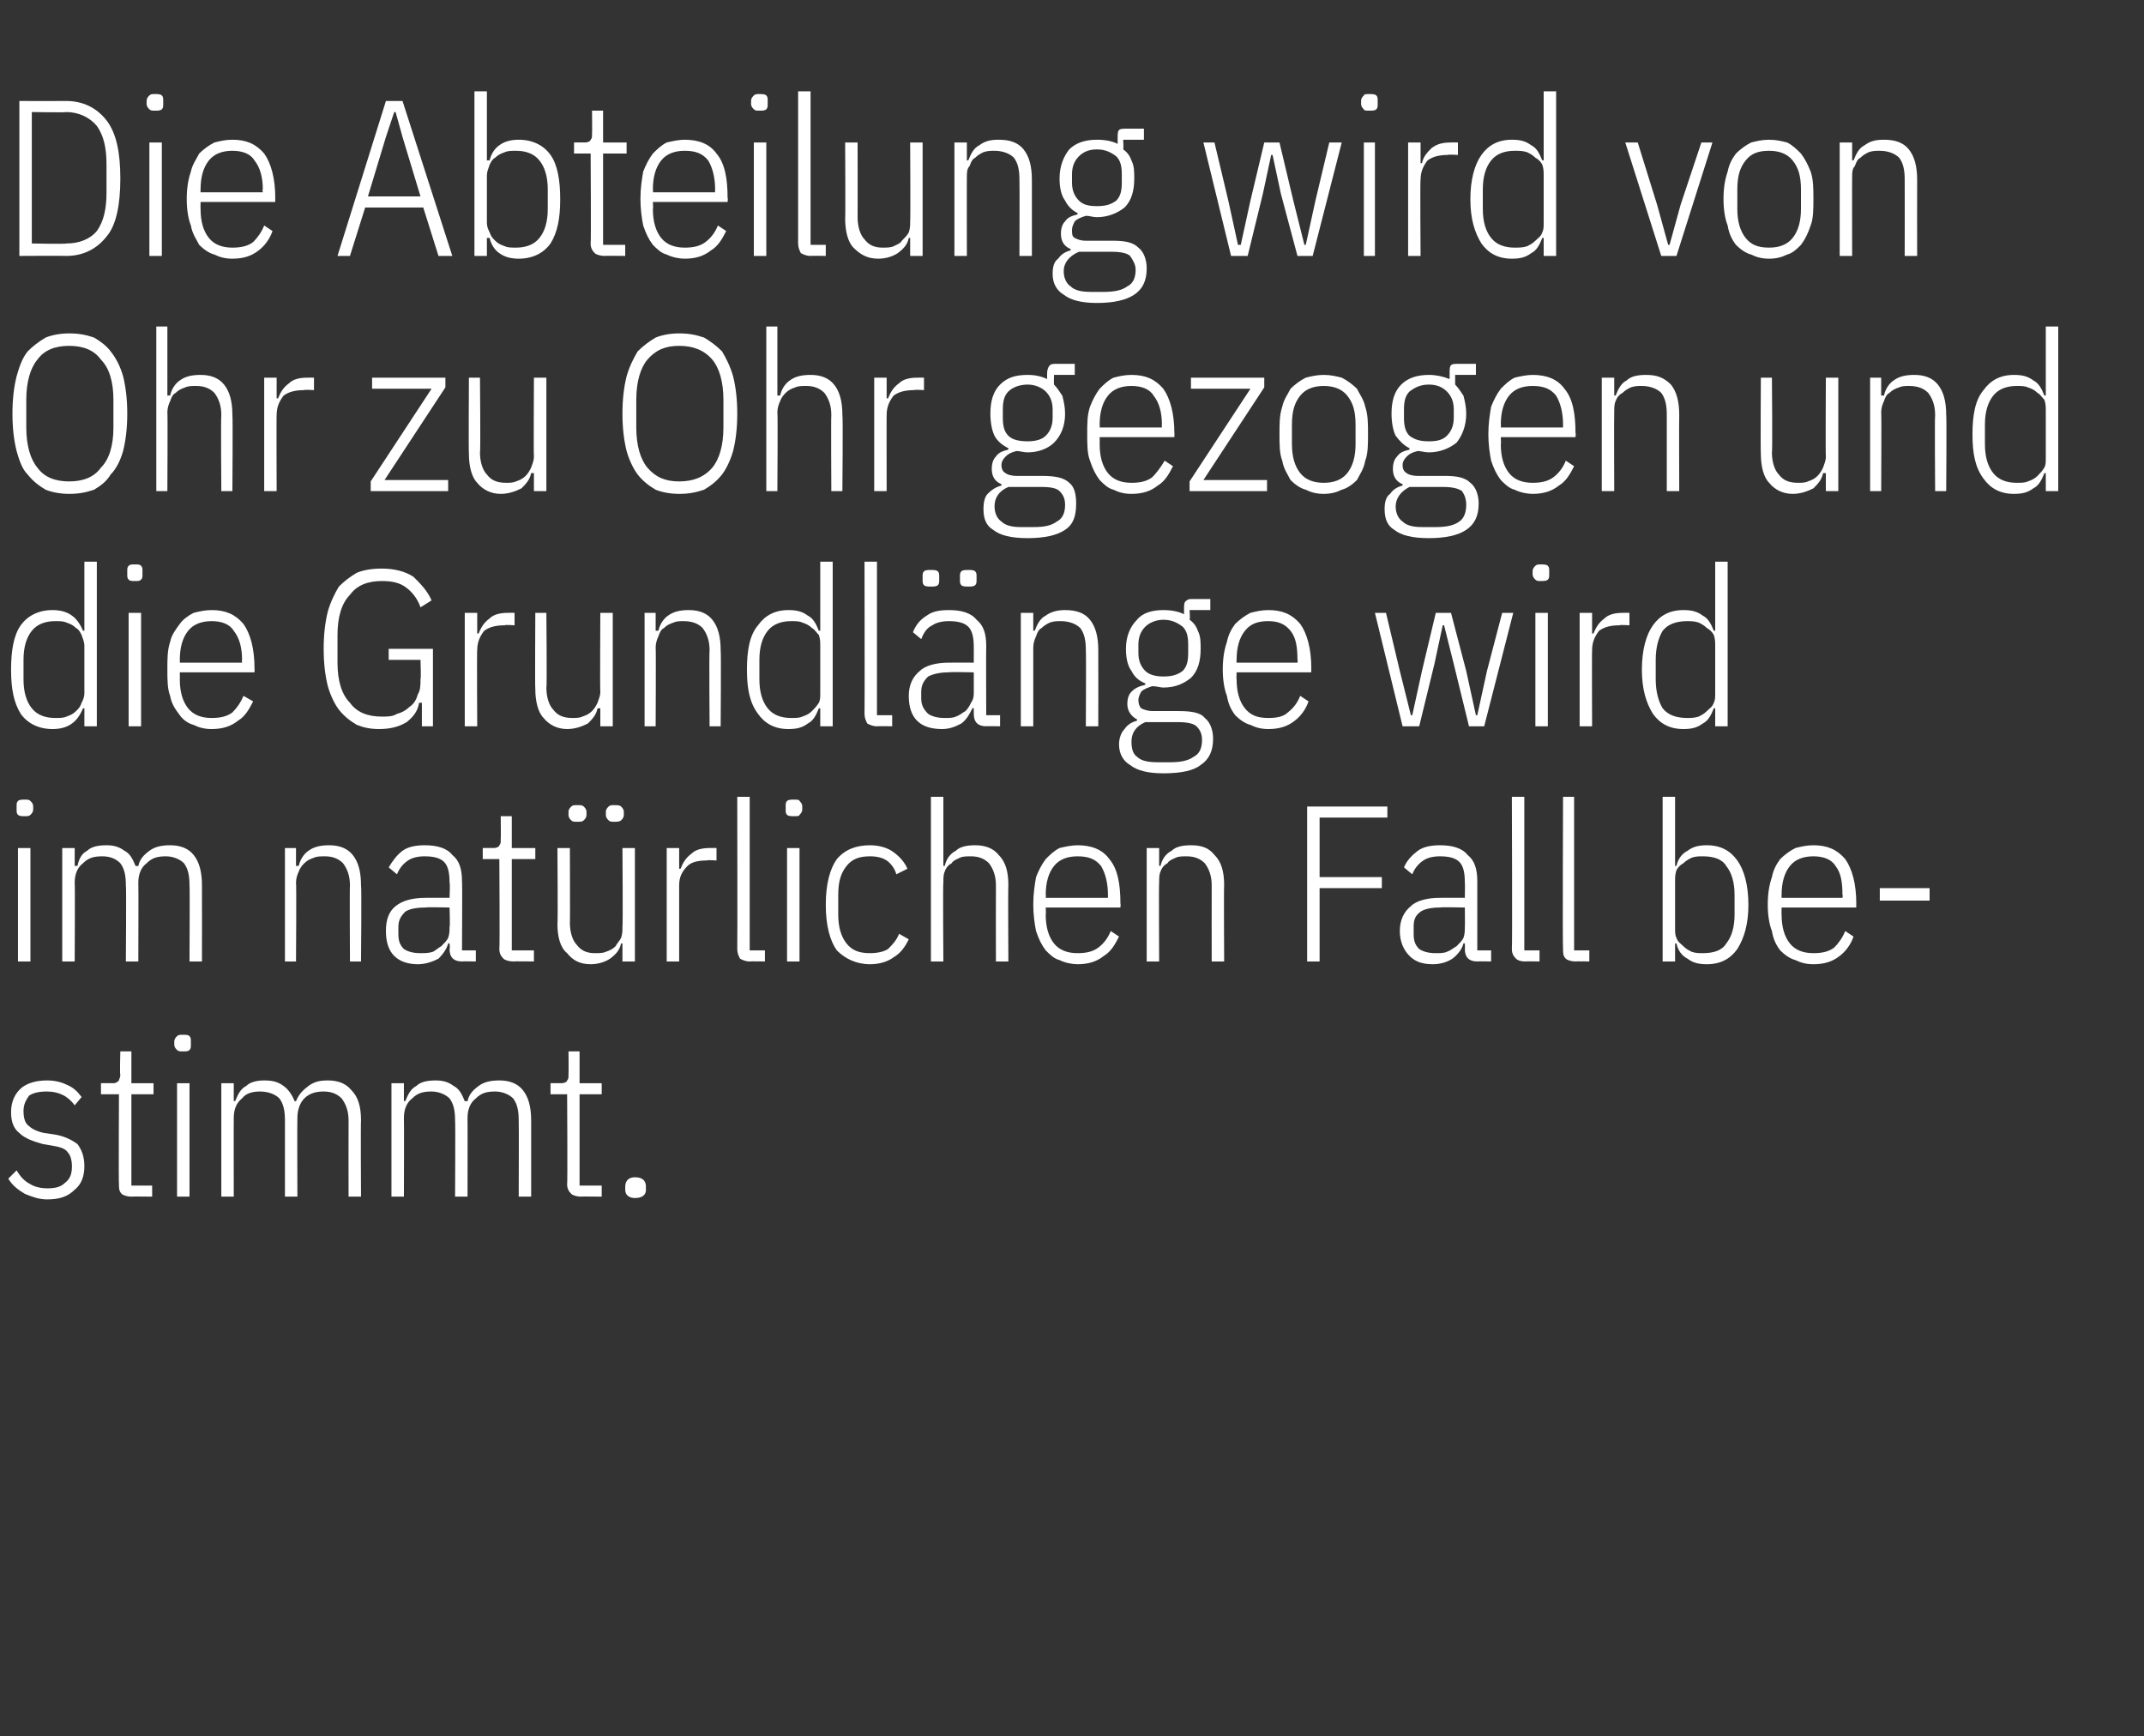 <?xml version="1.0" standalone="no"?><!DOCTYPE svg PUBLIC "-//W3C//DTD SVG 1.1//EN" "http://www.w3.org/Graphics/SVG/1.1/DTD/svg11.dtd"><svg xmlns="http://www.w3.org/2000/svg" version="1.1" width="155px" height="125.5px" viewBox="0 -6 155 125.5" style="top:-6px"><rect x="0" y="-6" width="155" height="125.5" fill="#333333" stroke="none"/>  <desc>Die Abteilung wird von Ohr zu Ohr gezogen und die Grundl nge wird im nat rlichen Fall bestimmt.</desc>  <defs/>  <g id="Polygon127484">    <path d="M 3.4 80.7 C 2.8 80.7 2.3 80.5 1.8 80.3 C 1.3 80 0.9 79.7 0.6 79.2 C 0.6 79.2 1.2 78.6 1.2 78.6 C 1.5 79.1 1.8 79.4 2.2 79.6 C 2.5 79.8 3 79.9 3.4 79.9 C 4 79.9 4.4 79.8 4.7 79.5 C 5.1 79.2 5.2 78.8 5.2 78.3 C 5.2 77.9 5.1 77.5 4.9 77.3 C 4.7 77 4.3 76.9 3.7 76.8 C 3.7 76.8 3.1 76.7 3.1 76.7 C 2.4 76.5 1.8 76.3 1.4 75.9 C 1 75.6 0.8 75.1 0.8 74.4 C 0.8 73.6 1.1 73 1.6 72.6 C 2 72.3 2.6 72.1 3.4 72.1 C 3.9 72.1 4.4 72.2 4.8 72.4 C 5.3 72.6 5.6 72.9 5.9 73.3 C 5.9 73.3 5.4 73.9 5.4 73.9 C 4.9 73.2 4.2 72.9 3.4 72.9 C 2.8 72.9 2.4 73 2.1 73.2 C 1.9 73.5 1.7 73.8 1.7 74.3 C 1.7 74.8 1.8 75.2 2.1 75.4 C 2.3 75.6 2.7 75.8 3.2 75.9 C 3.2 75.9 3.9 76 3.9 76 C 4.6 76.1 5.2 76.4 5.6 76.7 C 5.9 77.1 6.1 77.6 6.1 78.3 C 6.1 79 5.9 79.6 5.4 80 C 4.9 80.5 4.3 80.7 3.4 80.7 Z M 9.5 80.5 C 9.2 80.5 8.9 80.4 8.8 80.3 C 8.6 80.1 8.6 79.9 8.6 79.6 C 8.57 79.55 8.6 73.1 8.6 73.1 L 7.3 73.1 L 7.3 72.3 C 7.3 72.3 8.16 72.29 8.2 72.3 C 8.4 72.3 8.5 72.2 8.6 72.1 C 8.6 72 8.7 71.9 8.7 71.7 C 8.65 71.68 8.7 70 8.7 70 L 9.5 70 L 9.5 72.3 L 11.1 72.3 L 11.1 73.1 L 9.5 73.1 L 9.5 79.7 L 11 79.7 L 11 80.5 C 11 80.5 9.52 80.48 9.5 80.5 Z M 13.2 70 C 13 70 12.9 70 12.8 69.9 C 12.7 69.8 12.6 69.7 12.6 69.5 C 12.6 69.5 12.6 69.3 12.6 69.3 C 12.6 69.1 12.7 69 12.8 68.9 C 12.9 68.8 13 68.8 13.2 68.8 C 13.5 68.8 13.6 68.8 13.7 68.9 C 13.8 69 13.8 69.1 13.8 69.3 C 13.8 69.3 13.8 69.5 13.8 69.5 C 13.8 69.7 13.8 69.8 13.7 69.9 C 13.6 70 13.5 70 13.2 70 Z M 12.8 72.3 L 13.7 72.3 L 13.7 80.5 L 12.8 80.5 L 12.8 72.3 Z M 16 80.5 L 16 72.3 L 16.9 72.3 L 16.9 73.6 C 16.9 73.6 17.02 73.57 17 73.6 C 17.2 73.1 17.4 72.7 17.8 72.5 C 18.1 72.2 18.6 72.1 19.1 72.1 C 19.7 72.1 20.1 72.2 20.5 72.5 C 20.8 72.7 21.1 73.1 21.3 73.6 C 21.3 73.6 21.4 73.6 21.4 73.6 C 21.6 73.1 21.9 72.8 22.3 72.5 C 22.7 72.2 23.1 72.1 23.7 72.1 C 24.4 72.1 25 72.3 25.4 72.8 C 25.9 73.3 26.1 74 26.1 75 C 26.07 75.01 26.1 80.5 26.1 80.5 L 25.2 80.5 C 25.2 80.5 25.19 75.04 25.2 75 C 25.2 74.3 25 73.8 24.7 73.4 C 24.4 73.1 24 72.9 23.4 72.9 C 22.9 72.9 22.4 73 22 73.4 C 21.7 73.7 21.5 74.2 21.5 74.8 C 21.48 74.79 21.5 80.5 21.5 80.5 L 20.6 80.5 C 20.6 80.5 20.6 75.04 20.6 75 C 20.6 74.3 20.5 73.8 20.2 73.4 C 19.9 73.1 19.4 72.9 18.8 72.9 C 18.3 72.9 17.8 73 17.5 73.4 C 17.1 73.7 16.9 74.2 16.9 74.8 C 16.89 74.79 16.9 80.5 16.9 80.5 L 16 80.5 Z M 28.3 80.5 L 28.3 72.3 L 29.2 72.3 L 29.2 73.6 C 29.2 73.6 29.35 73.57 29.3 73.6 C 29.5 73.1 29.7 72.7 30.1 72.5 C 30.4 72.2 30.9 72.1 31.5 72.1 C 32 72.1 32.4 72.2 32.8 72.5 C 33.2 72.7 33.4 73.1 33.6 73.6 C 33.6 73.6 33.8 73.6 33.8 73.6 C 33.9 73.1 34.2 72.8 34.6 72.5 C 35 72.2 35.5 72.1 36.1 72.1 C 36.8 72.1 37.4 72.3 37.8 72.8 C 38.2 73.3 38.4 74 38.4 75 C 38.4 75.01 38.4 80.5 38.4 80.5 L 37.5 80.5 C 37.5 80.5 37.52 75.04 37.5 75 C 37.5 74.3 37.4 73.8 37.1 73.4 C 36.8 73.1 36.3 72.9 35.8 72.9 C 35.2 72.9 34.8 73 34.4 73.4 C 34 73.7 33.8 74.2 33.8 74.8 C 33.81 74.79 33.8 80.5 33.8 80.5 L 32.9 80.5 C 32.9 80.5 32.93 75.04 32.9 75 C 32.9 74.3 32.8 73.8 32.5 73.4 C 32.2 73.1 31.7 72.9 31.2 72.9 C 30.6 72.9 30.2 73 29.8 73.4 C 29.4 73.7 29.2 74.2 29.2 74.8 C 29.22 74.79 29.2 80.5 29.2 80.5 L 28.3 80.5 Z M 42 80.5 C 41.7 80.5 41.4 80.4 41.3 80.3 C 41.1 80.1 41 79.9 41 79.6 C 41.04 79.55 41 73.1 41 73.1 L 39.8 73.1 L 39.8 72.3 C 39.8 72.3 40.62 72.29 40.6 72.3 C 40.8 72.3 41 72.2 41 72.1 C 41.1 72 41.1 71.9 41.1 71.7 C 41.12 71.68 41.1 70 41.1 70 L 41.9 70 L 41.9 72.3 L 43.5 72.3 L 43.5 73.1 L 41.9 73.1 L 41.9 79.7 L 43.5 79.7 L 43.5 80.5 C 43.5 80.5 41.98 80.48 42 80.5 Z M 46.7 80 C 46.7 80.4 46.4 80.6 45.9 80.6 C 45.5 80.6 45.2 80.4 45.2 80 C 45.2 80 45.2 79.8 45.2 79.8 C 45.2 79.3 45.5 79.1 45.9 79.1 C 46.4 79.1 46.7 79.3 46.7 79.8 C 46.68 79.78 46.7 80 46.7 80 C 46.7 80 46.68 79.98 46.7 80 Z " stroke="none" fill="#fff"/>  </g>  <g id="Polygon127483">    <path d="M 1.8 53 C 1.6 53 1.4 53 1.3 52.9 C 1.2 52.8 1.2 52.7 1.2 52.5 C 1.2 52.5 1.2 52.3 1.2 52.3 C 1.2 52.1 1.2 52 1.3 51.9 C 1.4 51.8 1.6 51.8 1.8 51.8 C 2 51.8 2.1 51.8 2.2 51.9 C 2.3 52 2.4 52.1 2.4 52.3 C 2.4 52.3 2.4 52.5 2.4 52.5 C 2.4 52.7 2.3 52.8 2.2 52.9 C 2.1 53 2 53 1.8 53 Z M 1.3 55.3 L 2.2 55.3 L 2.2 63.5 L 1.3 63.5 L 1.3 55.3 Z M 4.5 63.5 L 4.5 55.3 L 5.4 55.3 L 5.4 56.6 C 5.4 56.6 5.55 56.57 5.6 56.6 C 5.7 56.1 5.9 55.7 6.3 55.5 C 6.6 55.2 7.1 55.1 7.7 55.1 C 8.2 55.1 8.6 55.2 9 55.5 C 9.4 55.7 9.6 56.1 9.8 56.6 C 9.8 56.6 10 56.6 10 56.6 C 10.1 56.1 10.4 55.8 10.8 55.5 C 11.2 55.2 11.7 55.1 12.3 55.1 C 13 55.1 13.6 55.3 14 55.8 C 14.4 56.3 14.6 57 14.6 58 C 14.61 58.01 14.6 63.5 14.6 63.5 L 13.7 63.5 C 13.7 63.5 13.73 58.04 13.7 58 C 13.7 57.3 13.6 56.8 13.3 56.4 C 13 56.1 12.5 55.9 12 55.9 C 11.4 55.9 11 56 10.6 56.4 C 10.2 56.7 10 57.2 10 57.8 C 10.02 57.79 10 63.5 10 63.5 L 9.1 63.5 C 9.1 63.5 9.14 58.04 9.1 58 C 9.1 57.3 9 56.8 8.7 56.4 C 8.4 56.1 8 55.9 7.4 55.9 C 6.8 55.9 6.4 56 6 56.4 C 5.6 56.7 5.4 57.2 5.4 57.8 C 5.43 57.79 5.4 63.5 5.4 63.5 L 4.5 63.5 Z M 20.6 63.5 L 20.6 55.3 L 21.4 55.3 L 21.4 56.6 C 21.4 56.6 21.57 56.57 21.6 56.6 C 21.7 56.1 22 55.7 22.3 55.5 C 22.7 55.2 23.2 55.1 23.8 55.1 C 24.5 55.1 25.1 55.3 25.5 55.8 C 25.9 56.3 26.1 57 26.1 58 C 26.15 58.01 26.1 63.5 26.1 63.5 L 25.3 63.5 C 25.3 63.5 25.27 58.04 25.3 58 C 25.3 57.3 25.1 56.8 24.8 56.4 C 24.5 56.1 24.1 55.9 23.5 55.9 C 23.2 55.9 22.9 55.9 22.7 56 C 22.4 56.1 22.2 56.2 22 56.4 C 21.9 56.5 21.7 56.7 21.6 57 C 21.5 57.2 21.4 57.5 21.4 57.8 C 21.44 57.79 21.4 63.5 21.4 63.5 L 20.6 63.5 Z M 33.4 63.5 C 32.8 63.5 32.5 63.2 32.5 62.6 C 32.55 62.62 32.5 62.2 32.5 62.2 C 32.5 62.2 32.42 62.17 32.4 62.2 C 32.3 62.6 32 63 31.7 63.3 C 31.3 63.5 30.8 63.7 30.2 63.7 C 29.5 63.7 28.9 63.5 28.5 63.1 C 28.1 62.7 27.9 62.1 27.9 61.3 C 27.9 60.5 28.1 59.9 28.6 59.5 C 29.1 59.1 29.8 58.9 30.8 58.9 C 30.77 58.89 32.5 58.9 32.5 58.9 C 32.5 58.9 32.55 57.8 32.5 57.8 C 32.5 57.1 32.4 56.6 32.1 56.3 C 31.8 56 31.3 55.9 30.7 55.9 C 30.2 55.9 29.8 56 29.5 56.2 C 29.2 56.4 28.9 56.7 28.7 57.2 C 28.7 57.2 28.1 56.7 28.1 56.7 C 28.4 56.2 28.7 55.8 29.1 55.5 C 29.5 55.2 30.1 55.1 30.7 55.1 C 31.6 55.1 32.3 55.3 32.7 55.8 C 33.2 56.2 33.4 56.8 33.4 57.7 C 33.43 57.72 33.4 62.7 33.4 62.7 L 34.4 62.7 L 34.4 63.5 C 34.4 63.5 33.43 63.48 33.4 63.5 Z M 30.4 62.9 C 30.7 62.9 31 62.9 31.3 62.8 C 31.5 62.7 31.7 62.5 31.9 62.4 C 32.1 62.2 32.3 62 32.4 61.8 C 32.5 61.5 32.5 61.3 32.5 61 C 32.55 61.01 32.5 59.6 32.5 59.6 C 32.5 59.6 30.76 59.56 30.8 59.6 C 30.1 59.6 29.6 59.7 29.3 59.9 C 29 60.2 28.8 60.5 28.8 61 C 28.8 61 28.8 61.5 28.8 61.5 C 28.8 62 28.9 62.3 29.2 62.6 C 29.5 62.8 29.9 62.9 30.4 62.9 Z M 37.1 63.5 C 36.8 63.5 36.5 63.4 36.4 63.3 C 36.2 63.1 36.1 62.9 36.1 62.6 C 36.14 62.55 36.1 56.1 36.1 56.1 L 34.9 56.1 L 34.9 55.3 C 34.9 55.3 35.73 55.29 35.7 55.3 C 35.9 55.3 36.1 55.2 36.1 55.1 C 36.2 55 36.2 54.9 36.2 54.7 C 36.22 54.68 36.2 53 36.2 53 L 37 53 L 37 55.3 L 38.7 55.3 L 38.7 56.1 L 37 56.1 L 37 62.7 L 38.6 62.7 L 38.6 63.5 C 38.6 63.5 37.09 63.48 37.1 63.5 Z M 45 62.2 C 45 62.2 44.91 62.2 44.9 62.2 C 44.8 62.7 44.5 63 44.1 63.3 C 43.8 63.5 43.3 63.7 42.7 63.7 C 41.9 63.7 41.4 63.4 41 62.9 C 40.5 62.5 40.3 61.7 40.3 60.8 C 40.34 60.76 40.3 55.3 40.3 55.3 L 41.2 55.3 C 41.2 55.3 41.22 60.72 41.2 60.7 C 41.2 61.4 41.4 62 41.7 62.3 C 42 62.7 42.4 62.9 43 62.9 C 43.3 62.9 43.6 62.9 43.8 62.8 C 44.1 62.7 44.3 62.6 44.5 62.4 C 44.6 62.2 44.8 62 44.9 61.8 C 45 61.5 45 61.3 45 61 C 45.04 60.98 45 55.3 45 55.3 L 45.9 55.3 L 45.9 63.5 L 45 63.5 L 45 62.2 Z M 41.7 53.4 C 41.5 53.4 41.4 53.4 41.3 53.3 C 41.2 53.2 41.1 53.1 41.1 52.9 C 41.1 52.9 41.1 52.7 41.1 52.7 C 41.1 52.5 41.2 52.4 41.3 52.3 C 41.4 52.2 41.5 52.2 41.7 52.2 C 42 52.2 42.1 52.2 42.2 52.3 C 42.3 52.4 42.4 52.5 42.4 52.7 C 42.4 52.7 42.4 52.9 42.4 52.9 C 42.4 53.1 42.3 53.2 42.2 53.3 C 42.1 53.4 42 53.4 41.7 53.4 Z M 44.4 53.4 C 44.2 53.4 44.1 53.4 44 53.3 C 43.9 53.2 43.8 53.1 43.8 52.9 C 43.8 52.9 43.8 52.7 43.8 52.7 C 43.8 52.5 43.9 52.4 44 52.3 C 44.1 52.2 44.2 52.2 44.4 52.2 C 44.6 52.2 44.8 52.2 44.9 52.3 C 45 52.4 45.1 52.5 45.1 52.7 C 45.1 52.7 45.1 52.9 45.1 52.9 C 45.1 53.1 45 53.2 44.9 53.3 C 44.8 53.4 44.6 53.4 44.4 53.4 Z M 48.2 63.5 L 48.2 55.3 L 49.1 55.3 L 49.1 56.8 C 49.1 56.8 49.23 56.78 49.2 56.8 C 49.4 56.3 49.6 56 50 55.7 C 50.3 55.4 50.8 55.3 51.3 55.3 C 51.33 55.29 51.8 55.3 51.8 55.3 L 51.8 56.2 C 51.8 56.2 51.1 56.15 51.1 56.2 C 50.5 56.2 50 56.3 49.7 56.6 C 49.3 57 49.1 57.4 49.1 58 C 49.1 57.96 49.1 63.5 49.1 63.5 L 48.2 63.5 Z M 54.2 63.5 C 53.9 63.5 53.7 63.4 53.5 63.3 C 53.4 63.1 53.3 62.9 53.3 62.6 C 53.32 62.55 53.3 51.6 53.3 51.6 L 54.2 51.6 L 54.2 62.7 L 55.3 62.7 L 55.3 63.5 C 55.3 63.5 54.25 63.48 54.2 63.5 Z M 57.4 53 C 57.2 53 57 53 56.9 52.9 C 56.8 52.8 56.8 52.7 56.8 52.5 C 56.8 52.5 56.8 52.3 56.8 52.3 C 56.8 52.1 56.8 52 56.9 51.9 C 57 51.8 57.2 51.8 57.4 51.8 C 57.6 51.8 57.8 51.8 57.8 51.9 C 57.9 52 58 52.1 58 52.3 C 58 52.3 58 52.5 58 52.5 C 58 52.7 57.9 52.8 57.8 52.9 C 57.8 53 57.6 53 57.4 53 Z M 56.9 55.3 L 57.8 55.3 L 57.8 63.5 L 56.9 63.5 L 56.9 55.3 Z M 62.9 63.7 C 61.9 63.7 61.1 63.3 60.5 62.7 C 60 62 59.7 60.9 59.7 59.4 C 59.7 57.9 60 56.8 60.5 56.1 C 61.1 55.4 61.9 55.1 62.9 55.1 C 63.6 55.1 64.2 55.3 64.6 55.6 C 65 55.9 65.4 56.3 65.6 56.8 C 65.6 56.8 64.8 57.2 64.8 57.2 C 64.7 56.8 64.4 56.4 64.1 56.2 C 63.8 56 63.4 55.9 62.9 55.9 C 62.1 55.9 61.6 56.1 61.2 56.6 C 60.8 57.1 60.6 57.7 60.6 58.7 C 60.6 58.7 60.6 60.1 60.6 60.1 C 60.6 61 60.8 61.7 61.2 62.2 C 61.6 62.7 62.1 62.9 62.9 62.9 C 63.4 62.9 63.9 62.8 64.2 62.6 C 64.5 62.3 64.8 62 65 61.5 C 65 61.5 65.7 61.9 65.7 61.9 C 65.4 62.5 65.1 62.9 64.6 63.2 C 64.2 63.5 63.6 63.7 62.9 63.7 Z M 67.3 51.6 L 68.2 51.6 L 68.2 56.6 C 68.2 56.6 68.29 56.57 68.3 56.6 C 68.4 56.1 68.7 55.7 69.1 55.5 C 69.4 55.2 69.9 55.1 70.5 55.1 C 71.2 55.1 71.8 55.3 72.2 55.8 C 72.7 56.3 72.9 57 72.9 58 C 72.87 58.01 72.9 63.5 72.9 63.5 L 72 63.5 C 72 63.5 71.99 58.04 72 58 C 72 57.3 71.8 56.8 71.5 56.4 C 71.2 56.1 70.8 55.9 70.2 55.9 C 69.9 55.9 69.6 55.9 69.4 56 C 69.2 56.1 68.9 56.2 68.8 56.4 C 68.6 56.5 68.4 56.7 68.3 57 C 68.2 57.2 68.2 57.5 68.2 57.8 C 68.16 57.79 68.2 63.5 68.2 63.5 L 67.3 63.5 L 67.3 51.6 Z M 77.9 63.7 C 77.5 63.7 77 63.6 76.6 63.4 C 76.2 63.3 75.9 63 75.6 62.7 C 75.3 62.3 75.1 61.9 74.9 61.3 C 74.8 60.8 74.7 60.1 74.7 59.4 C 74.7 58.6 74.8 58 74.9 57.4 C 75.1 56.9 75.3 56.5 75.6 56.1 C 75.9 55.8 76.2 55.5 76.6 55.3 C 77 55.2 77.5 55.1 77.9 55.1 C 78.9 55.1 79.7 55.4 80.2 56.1 C 80.8 56.8 81 57.9 81 59.3 C 81.03 59.32 81 59.6 81 59.6 L 75.6 59.6 C 75.6 59.6 75.63 60.12 75.6 60.1 C 75.6 61 75.8 61.7 76.2 62.2 C 76.6 62.7 77.2 62.9 77.9 62.9 C 78.5 62.9 79 62.8 79.4 62.5 C 79.8 62.2 80.1 61.8 80.3 61.3 C 80.3 61.3 80.9 61.7 80.9 61.7 C 80.6 62.3 80.3 62.8 79.8 63.1 C 79.3 63.5 78.7 63.7 77.9 63.7 Z M 77.9 55.9 C 77.2 55.9 76.6 56.1 76.2 56.6 C 75.8 57.1 75.6 57.8 75.6 58.7 C 75.63 58.68 75.6 58.9 75.6 58.9 L 80.1 58.9 C 80.1 58.9 80.09 58.68 80.1 58.7 C 80.1 57.8 79.9 57.1 79.6 56.6 C 79.2 56.1 78.7 55.9 77.9 55.9 Z M 82.9 63.5 L 82.9 55.3 L 83.8 55.3 L 83.8 56.6 C 83.8 56.6 83.9 56.57 83.9 56.6 C 84 56.1 84.3 55.7 84.7 55.5 C 85 55.2 85.5 55.1 86.1 55.1 C 86.9 55.1 87.4 55.3 87.8 55.8 C 88.3 56.3 88.5 57 88.5 58 C 88.47 58.01 88.5 63.5 88.5 63.5 L 87.6 63.5 C 87.6 63.5 87.59 58.04 87.6 58 C 87.6 57.3 87.4 56.8 87.1 56.4 C 86.8 56.1 86.4 55.9 85.8 55.9 C 85.5 55.9 85.2 55.9 85 56 C 84.8 56.1 84.5 56.2 84.4 56.4 C 84.2 56.5 84 56.7 83.9 57 C 83.8 57.2 83.8 57.5 83.8 57.8 C 83.77 57.79 83.8 63.5 83.8 63.5 L 82.9 63.5 Z M 94.5 63.5 L 94.5 52.3 L 100.3 52.3 L 100.3 53.1 L 95.4 53.1 L 95.4 57.4 L 99.9 57.4 L 99.9 58.2 L 95.4 58.2 L 95.4 63.5 L 94.5 63.5 Z M 106.8 63.5 C 106.2 63.5 105.9 63.2 105.9 62.6 C 105.92 62.62 105.9 62.2 105.9 62.2 C 105.9 62.2 105.79 62.17 105.8 62.2 C 105.7 62.6 105.4 63 105 63.3 C 104.7 63.5 104.2 63.7 103.6 63.7 C 102.8 63.7 102.3 63.5 101.9 63.1 C 101.5 62.7 101.2 62.1 101.2 61.3 C 101.2 60.5 101.5 59.9 102 59.5 C 102.4 59.1 103.2 58.9 104.1 58.9 C 104.14 58.89 105.9 58.9 105.9 58.9 C 105.9 58.9 105.92 57.8 105.9 57.8 C 105.9 57.1 105.8 56.6 105.5 56.3 C 105.2 56 104.7 55.9 104.1 55.9 C 103.6 55.9 103.2 56 102.9 56.2 C 102.6 56.4 102.3 56.7 102.1 57.2 C 102.1 57.2 101.5 56.7 101.5 56.7 C 101.7 56.2 102.1 55.8 102.5 55.5 C 102.9 55.2 103.5 55.1 104.1 55.1 C 105 55.1 105.7 55.3 106.1 55.8 C 106.6 56.2 106.8 56.8 106.8 57.7 C 106.8 57.72 106.8 62.7 106.8 62.7 L 107.8 62.7 L 107.8 63.5 C 107.8 63.5 106.8 63.48 106.8 63.5 Z M 103.8 62.9 C 104.1 62.9 104.4 62.9 104.6 62.8 C 104.9 62.7 105.1 62.5 105.3 62.4 C 105.5 62.2 105.7 62 105.8 61.8 C 105.9 61.5 105.9 61.3 105.9 61 C 105.92 61.01 105.9 59.6 105.9 59.6 C 105.9 59.6 104.13 59.56 104.1 59.6 C 103.5 59.6 103 59.7 102.7 59.9 C 102.3 60.2 102.2 60.5 102.2 61 C 102.2 61 102.2 61.5 102.2 61.5 C 102.2 62 102.3 62.3 102.6 62.6 C 102.9 62.8 103.3 62.9 103.8 62.9 Z M 110.3 63.5 C 109.9 63.5 109.7 63.4 109.6 63.3 C 109.4 63.1 109.3 62.9 109.3 62.6 C 109.34 62.55 109.3 51.6 109.3 51.6 L 110.2 51.6 L 110.2 62.7 L 111.3 62.7 L 111.3 63.5 C 111.3 63.5 110.27 63.48 110.3 63.5 Z M 113.9 63.5 C 113.6 63.5 113.3 63.4 113.2 63.3 C 113 63.1 113 62.9 113 62.6 C 112.96 62.55 113 51.6 113 51.6 L 113.8 51.6 L 113.8 62.7 L 114.9 62.7 L 114.9 63.5 C 114.9 63.5 113.89 63.48 113.9 63.5 Z M 120.2 51.6 L 121.1 51.6 L 121.1 56.6 C 121.1 56.6 121.2 56.57 121.2 56.6 C 121.3 56.1 121.6 55.7 122 55.5 C 122.4 55.2 122.8 55.1 123.4 55.1 C 124.4 55.1 125.1 55.5 125.6 56.2 C 126.1 56.9 126.4 58 126.4 59.4 C 126.4 60.8 126.1 61.8 125.6 62.6 C 125.1 63.3 124.4 63.7 123.4 63.7 C 122.8 63.7 122.4 63.6 122 63.3 C 121.6 63.1 121.3 62.7 121.2 62.2 C 121.2 62.2 121.1 62.2 121.1 62.2 L 121.1 63.5 L 120.2 63.5 L 120.2 51.6 Z M 123.1 62.9 C 123.9 62.9 124.5 62.7 124.8 62.2 C 125.2 61.7 125.4 61 125.4 60.1 C 125.4 60.1 125.4 58.7 125.4 58.7 C 125.4 57.8 125.2 57.1 124.8 56.6 C 124.5 56.1 123.9 55.9 123.1 55.9 C 122.8 55.9 122.6 55.9 122.3 56 C 122.1 56.1 121.9 56.2 121.7 56.4 C 121.5 56.5 121.3 56.7 121.2 56.9 C 121.1 57.2 121.1 57.4 121.1 57.7 C 121.1 57.7 121.1 61.1 121.1 61.1 C 121.1 61.4 121.1 61.6 121.2 61.8 C 121.3 62.1 121.5 62.2 121.7 62.4 C 121.9 62.6 122.1 62.7 122.3 62.8 C 122.6 62.9 122.8 62.9 123.1 62.9 Z M 131.1 63.7 C 130.6 63.7 130.2 63.6 129.8 63.4 C 129.4 63.3 129 63 128.7 62.7 C 128.4 62.3 128.2 61.9 128.1 61.3 C 127.9 60.8 127.8 60.1 127.8 59.4 C 127.8 58.6 127.9 58 128.1 57.4 C 128.2 56.9 128.4 56.5 128.7 56.1 C 129 55.8 129.4 55.5 129.8 55.3 C 130.2 55.2 130.6 55.1 131.1 55.1 C 132.1 55.1 132.8 55.4 133.4 56.1 C 133.9 56.8 134.2 57.9 134.2 59.3 C 134.19 59.32 134.2 59.6 134.2 59.6 L 128.8 59.6 C 128.8 59.6 128.79 60.12 128.8 60.1 C 128.8 61 129 61.7 129.4 62.2 C 129.8 62.7 130.4 62.9 131.1 62.9 C 131.7 62.9 132.2 62.8 132.6 62.5 C 132.9 62.2 133.2 61.8 133.4 61.3 C 133.4 61.3 134 61.7 134 61.7 C 133.8 62.3 133.4 62.8 133 63.1 C 132.5 63.5 131.9 63.7 131.1 63.7 Z M 131.1 55.9 C 130.4 55.9 129.8 56.1 129.4 56.6 C 129 57.1 128.8 57.8 128.8 58.7 C 128.79 58.68 128.8 58.9 128.8 58.9 L 133.2 58.9 C 133.2 58.9 133.25 58.68 133.2 58.7 C 133.2 57.8 133.1 57.1 132.7 56.6 C 132.4 56.1 131.8 55.9 131.1 55.9 Z M 135.9 59.1 L 135.9 58.2 L 139.5 58.2 L 139.5 59.1 L 135.9 59.1 Z " stroke="none" fill="#fff"/>  </g>  <g id="Polygon127482">    <path d="M 6.1 45.2 C 6.1 45.2 5.95 45.2 6 45.2 C 5.8 45.7 5.5 46.1 5.2 46.3 C 4.8 46.6 4.3 46.7 3.8 46.7 C 2.8 46.7 2 46.3 1.5 45.6 C 1 44.8 0.8 43.8 0.8 42.4 C 0.8 41 1 39.9 1.5 39.2 C 2 38.5 2.8 38.1 3.8 38.1 C 4.3 38.1 4.8 38.2 5.2 38.5 C 5.5 38.7 5.8 39.1 6 39.6 C 5.95 39.57 6.1 39.6 6.1 39.6 L 6.1 34.6 L 7 34.6 L 7 46.5 L 6.1 46.5 L 6.1 45.2 Z M 4 45.9 C 4.3 45.9 4.6 45.9 4.8 45.8 C 5.1 45.7 5.3 45.6 5.5 45.4 C 5.7 45.2 5.8 45.1 5.9 44.8 C 6 44.6 6.1 44.4 6.1 44.1 C 6.1 44.1 6.1 40.7 6.1 40.7 C 6.1 40.4 6 40.2 5.9 39.9 C 5.8 39.7 5.7 39.5 5.5 39.4 C 5.3 39.2 5.1 39.1 4.8 39 C 4.6 38.9 4.3 38.9 4 38.9 C 3.3 38.9 2.7 39.1 2.3 39.6 C 1.9 40.1 1.7 40.8 1.7 41.7 C 1.7 41.7 1.7 43.1 1.7 43.1 C 1.7 44 1.9 44.7 2.3 45.2 C 2.7 45.7 3.3 45.9 4 45.9 Z M 9.8 36 C 9.5 36 9.4 36 9.3 35.9 C 9.2 35.8 9.2 35.7 9.2 35.5 C 9.2 35.5 9.2 35.3 9.2 35.3 C 9.2 35.1 9.2 35 9.3 34.9 C 9.4 34.8 9.5 34.8 9.8 34.8 C 10 34.8 10.1 34.8 10.2 34.9 C 10.3 35 10.3 35.1 10.3 35.3 C 10.3 35.3 10.3 35.5 10.3 35.5 C 10.3 35.7 10.3 35.8 10.2 35.9 C 10.1 36 10 36 9.8 36 Z M 9.3 38.3 L 10.2 38.3 L 10.2 46.5 L 9.3 46.5 L 9.3 38.3 Z M 15.3 46.7 C 14.8 46.7 14.4 46.6 14 46.4 C 13.6 46.3 13.2 46 13 45.7 C 12.7 45.3 12.4 44.9 12.3 44.3 C 12.1 43.8 12.1 43.1 12.1 42.4 C 12.1 41.6 12.1 41 12.3 40.4 C 12.4 39.9 12.7 39.5 13 39.1 C 13.2 38.8 13.6 38.5 14 38.3 C 14.4 38.2 14.8 38.1 15.3 38.1 C 16.3 38.1 17 38.4 17.6 39.1 C 18.1 39.8 18.4 40.9 18.4 42.3 C 18.41 42.32 18.4 42.6 18.4 42.6 L 13 42.6 C 13 42.6 13.01 43.12 13 43.1 C 13 44 13.2 44.7 13.6 45.2 C 14 45.7 14.6 45.9 15.3 45.9 C 15.9 45.9 16.4 45.8 16.8 45.5 C 17.1 45.2 17.4 44.8 17.6 44.3 C 17.6 44.3 18.3 44.7 18.3 44.7 C 18 45.3 17.7 45.8 17.2 46.1 C 16.7 46.5 16.1 46.7 15.3 46.7 Z M 15.3 38.9 C 14.6 38.9 14 39.1 13.6 39.6 C 13.2 40.1 13 40.8 13 41.7 C 13.01 41.68 13 41.9 13 41.9 L 17.5 41.9 C 17.5 41.9 17.47 41.68 17.5 41.7 C 17.5 40.8 17.3 40.1 16.9 39.6 C 16.6 39.1 16 38.9 15.3 38.9 Z M 30.5 44.8 C 30.5 44.8 30.35 44.8 30.3 44.8 C 30.2 45.4 29.9 45.8 29.4 46.2 C 28.9 46.5 28.3 46.7 27.4 46.7 C 26.8 46.7 26.3 46.6 25.8 46.4 C 25.3 46.1 24.9 45.8 24.5 45.3 C 24.2 44.9 23.9 44.3 23.7 43.6 C 23.5 42.8 23.4 41.9 23.4 40.9 C 23.4 39.9 23.5 39 23.7 38.2 C 23.9 37.5 24.2 36.9 24.5 36.4 C 24.9 36 25.3 35.7 25.8 35.4 C 26.3 35.2 26.9 35.1 27.6 35.1 C 28.5 35.1 29.3 35.3 29.9 35.7 C 30.4 36.2 30.9 36.7 31.2 37.4 C 31.2 37.4 30.4 37.9 30.4 37.9 C 30.2 37.3 29.8 36.8 29.4 36.5 C 28.9 36.1 28.3 36 27.6 36 C 26.6 36 25.8 36.3 25.3 37 C 24.7 37.6 24.4 38.6 24.4 39.9 C 24.4 39.9 24.4 41.9 24.4 41.9 C 24.4 43.2 24.7 44.2 25.3 44.8 C 25.8 45.5 26.6 45.8 27.6 45.8 C 28 45.8 28.4 45.8 28.7 45.6 C 29.1 45.5 29.4 45.3 29.6 45.1 C 29.9 44.9 30.1 44.6 30.2 44.2 C 30.4 43.9 30.4 43.5 30.4 43.1 C 30.45 43.07 30.4 41.7 30.4 41.7 L 28.1 41.7 L 28.1 40.9 L 31.3 40.9 L 31.3 46.5 L 30.5 46.5 L 30.5 44.8 Z M 33.6 46.5 L 33.6 38.3 L 34.5 38.3 L 34.5 39.8 C 34.5 39.8 34.6 39.78 34.6 39.8 C 34.8 39.3 35 39 35.4 38.7 C 35.7 38.4 36.2 38.3 36.7 38.3 C 36.7 38.29 37.2 38.3 37.2 38.3 L 37.2 39.2 C 37.2 39.2 36.47 39.15 36.5 39.2 C 35.9 39.2 35.4 39.3 35 39.6 C 34.7 40 34.5 40.4 34.5 41 C 34.47 40.96 34.5 46.5 34.5 46.5 L 33.6 46.5 Z M 43.4 45.2 C 43.4 45.2 43.24 45.2 43.2 45.2 C 43.1 45.7 42.8 46 42.5 46.3 C 42.1 46.5 41.6 46.7 41 46.7 C 40.3 46.7 39.7 46.4 39.3 45.9 C 38.9 45.5 38.7 44.7 38.7 43.8 C 38.67 43.76 38.7 38.3 38.7 38.3 L 39.5 38.3 C 39.5 38.3 39.55 43.72 39.5 43.7 C 39.5 44.4 39.7 45 40 45.3 C 40.3 45.7 40.7 45.9 41.4 45.9 C 41.6 45.9 41.9 45.9 42.1 45.8 C 42.4 45.7 42.6 45.6 42.8 45.4 C 43 45.2 43.1 45 43.2 44.8 C 43.3 44.5 43.4 44.3 43.4 44 C 43.37 43.98 43.4 38.3 43.4 38.3 L 44.3 38.3 L 44.3 46.5 L 43.4 46.5 L 43.4 45.2 Z M 46.6 46.5 L 46.6 38.3 L 47.4 38.3 L 47.4 39.6 C 47.4 39.6 47.56 39.57 47.6 39.6 C 47.7 39.1 48 38.7 48.3 38.5 C 48.7 38.2 49.2 38.1 49.8 38.1 C 50.5 38.1 51.1 38.3 51.5 38.8 C 51.9 39.3 52.1 40 52.1 41 C 52.14 41.01 52.1 46.5 52.1 46.5 L 51.3 46.5 C 51.3 46.5 51.26 41.04 51.3 41 C 51.3 40.3 51.1 39.8 50.8 39.4 C 50.5 39.1 50.1 38.9 49.4 38.9 C 49.2 38.9 48.9 38.9 48.7 39 C 48.4 39.1 48.2 39.2 48 39.4 C 47.8 39.5 47.7 39.7 47.6 40 C 47.5 40.2 47.4 40.5 47.4 40.8 C 47.43 40.79 47.4 46.5 47.4 46.5 L 46.6 46.5 Z M 59.3 45.2 C 59.3 45.2 59.17 45.2 59.2 45.2 C 59 45.7 58.8 46.1 58.4 46.3 C 58 46.6 57.6 46.7 57 46.7 C 56 46.7 55.3 46.3 54.8 45.6 C 54.2 44.8 54 43.8 54 42.4 C 54 41 54.2 39.9 54.8 39.2 C 55.3 38.5 56 38.1 57 38.1 C 57.6 38.1 58 38.2 58.4 38.5 C 58.8 38.7 59 39.1 59.2 39.6 C 59.17 39.57 59.3 39.6 59.3 39.6 L 59.3 34.6 L 60.2 34.6 L 60.2 46.5 L 59.3 46.5 L 59.3 45.2 Z M 57.2 45.9 C 57.5 45.9 57.8 45.9 58 45.8 C 58.3 45.7 58.5 45.6 58.7 45.4 C 58.9 45.2 59 45.1 59.2 44.8 C 59.3 44.6 59.3 44.4 59.3 44.1 C 59.3 44.1 59.3 40.7 59.3 40.7 C 59.3 40.4 59.3 40.2 59.2 39.9 C 59 39.7 58.9 39.5 58.7 39.4 C 58.5 39.2 58.3 39.1 58 39 C 57.8 38.9 57.5 38.9 57.2 38.9 C 56.5 38.9 55.9 39.1 55.5 39.6 C 55.1 40.1 54.9 40.8 54.9 41.7 C 54.9 41.7 54.9 43.1 54.9 43.1 C 54.9 44 55.1 44.7 55.5 45.2 C 55.9 45.7 56.5 45.9 57.2 45.9 Z M 63.4 46.5 C 63.1 46.5 62.9 46.4 62.7 46.3 C 62.6 46.1 62.5 45.9 62.5 45.6 C 62.52 45.55 62.5 34.6 62.5 34.6 L 63.4 34.6 L 63.4 45.7 L 64.5 45.7 L 64.5 46.5 C 64.5 46.5 63.45 46.48 63.4 46.5 Z M 71.3 46.5 C 70.7 46.5 70.4 46.2 70.4 45.6 C 70.4 45.62 70.4 45.2 70.4 45.2 C 70.4 45.2 70.28 45.17 70.3 45.2 C 70.1 45.6 69.9 46 69.5 46.3 C 69.1 46.5 68.7 46.7 68.1 46.7 C 67.3 46.7 66.7 46.5 66.3 46.1 C 65.9 45.7 65.7 45.1 65.7 44.3 C 65.7 43.5 66 42.9 66.5 42.5 C 66.9 42.1 67.7 41.9 68.6 41.9 C 68.63 41.89 70.4 41.9 70.4 41.9 C 70.4 41.9 70.4 40.8 70.4 40.8 C 70.4 40.1 70.3 39.6 70 39.3 C 69.7 39 69.2 38.9 68.6 38.9 C 68.1 38.9 67.7 39 67.4 39.2 C 67 39.4 66.8 39.7 66.6 40.2 C 66.6 40.2 66 39.7 66 39.7 C 66.2 39.2 66.5 38.8 67 38.5 C 67.4 38.2 67.9 38.1 68.6 38.1 C 69.5 38.1 70.2 38.3 70.6 38.8 C 71.1 39.2 71.3 39.8 71.3 40.7 C 71.28 40.72 71.3 45.7 71.3 45.7 L 72.3 45.7 L 72.3 46.5 C 72.3 46.5 71.28 46.48 71.3 46.5 Z M 68.3 45.9 C 68.6 45.9 68.9 45.9 69.1 45.8 C 69.4 45.7 69.6 45.5 69.8 45.4 C 70 45.2 70.1 45 70.2 44.8 C 70.4 44.5 70.4 44.3 70.4 44 C 70.4 44.01 70.4 42.6 70.4 42.6 C 70.4 42.6 68.61 42.56 68.6 42.6 C 68 42.6 67.5 42.7 67.1 42.9 C 66.8 43.2 66.6 43.5 66.6 44 C 66.6 44 66.6 44.5 66.6 44.5 C 66.6 45 66.8 45.3 67.1 45.6 C 67.4 45.8 67.8 45.9 68.3 45.9 Z M 67.3 36.4 C 67.1 36.4 66.9 36.4 66.8 36.3 C 66.7 36.2 66.7 36.1 66.7 35.9 C 66.7 35.9 66.7 35.7 66.7 35.7 C 66.7 35.5 66.7 35.4 66.8 35.3 C 66.9 35.2 67.1 35.2 67.3 35.2 C 67.5 35.2 67.7 35.2 67.8 35.3 C 67.9 35.4 67.9 35.5 67.9 35.7 C 67.9 35.7 67.9 35.9 67.9 35.9 C 67.9 36.1 67.9 36.2 67.8 36.3 C 67.7 36.4 67.5 36.4 67.3 36.4 Z M 70 36.4 C 69.8 36.4 69.6 36.4 69.5 36.3 C 69.4 36.2 69.4 36.1 69.4 35.9 C 69.4 35.9 69.4 35.7 69.4 35.7 C 69.4 35.5 69.4 35.4 69.5 35.3 C 69.6 35.2 69.8 35.2 70 35.2 C 70.2 35.2 70.4 35.2 70.5 35.3 C 70.6 35.4 70.6 35.5 70.6 35.7 C 70.6 35.7 70.6 35.9 70.6 35.9 C 70.6 36.1 70.6 36.2 70.5 36.3 C 70.4 36.4 70.2 36.4 70 36.4 Z M 73.8 46.5 L 73.8 38.3 L 74.7 38.3 L 74.7 39.6 C 74.7 39.6 74.83 39.57 74.8 39.6 C 75 39.1 75.2 38.7 75.6 38.5 C 76 38.2 76.5 38.1 77 38.1 C 77.8 38.1 78.4 38.3 78.8 38.8 C 79.2 39.3 79.4 40 79.4 41 C 79.41 41.01 79.4 46.5 79.4 46.5 L 78.5 46.5 C 78.5 46.5 78.53 41.04 78.5 41 C 78.5 40.3 78.4 39.8 78.1 39.4 C 77.8 39.1 77.3 38.9 76.7 38.9 C 76.4 38.9 76.2 38.9 75.9 39 C 75.7 39.1 75.5 39.2 75.3 39.4 C 75.1 39.5 75 39.7 74.9 40 C 74.8 40.2 74.7 40.5 74.7 40.8 C 74.7 40.79 74.7 46.5 74.7 46.5 L 73.8 46.5 Z M 87.7 47.4 C 87.7 48.3 87.4 48.9 86.8 49.3 C 86.3 49.7 85.4 49.9 84.1 49.9 C 83 49.9 82.2 49.7 81.7 49.3 C 81.2 49 80.9 48.5 80.9 47.8 C 80.9 47.3 81.1 46.9 81.3 46.7 C 81.5 46.4 81.8 46.2 82.2 46.1 C 82.2 46.1 82.2 46 82.2 46 C 81.8 45.8 81.5 45.4 81.5 44.9 C 81.5 44.5 81.6 44.2 81.8 44 C 82.1 43.7 82.4 43.6 82.8 43.5 C 82.8 43.5 82.8 43.4 82.8 43.4 C 82.3 43.2 82 42.9 81.8 42.5 C 81.5 42.1 81.4 41.5 81.4 40.9 C 81.4 40 81.7 39.3 82.2 38.8 C 82.6 38.3 83.3 38.1 84.1 38.1 C 84.7 38.1 85.2 38.2 85.6 38.4 C 85.6 38.4 85.6 38 85.6 38 C 85.6 37.7 85.6 37.5 85.8 37.4 C 85.9 37.3 86 37.3 86.3 37.3 C 86.27 37.3 87.5 37.3 87.5 37.3 L 87.5 38.1 L 86 38.1 C 86 38.1 86.05 38.77 86 38.8 C 86.3 39 86.5 39.3 86.6 39.6 C 86.8 40 86.8 40.4 86.8 40.9 C 86.8 41.8 86.6 42.5 86.1 43 C 85.6 43.4 85 43.7 84.1 43.7 C 83.9 43.7 83.6 43.6 83.3 43.6 C 83 43.7 82.7 43.8 82.5 44 C 82.4 44.2 82.3 44.4 82.3 44.6 C 82.3 44.9 82.4 45.1 82.5 45.2 C 82.7 45.3 83 45.4 83.3 45.4 C 83.3 45.4 85.2 45.4 85.2 45.4 C 86.1 45.4 86.8 45.5 87.1 45.9 C 87.5 46.2 87.7 46.8 87.7 47.4 Z M 86.9 47.5 C 86.9 47.1 86.8 46.8 86.5 46.5 C 86.3 46.3 85.8 46.2 85.2 46.2 C 85.2 46.2 82.8 46.2 82.8 46.2 C 82.1 46.5 81.8 47 81.8 47.6 C 81.8 48.1 81.9 48.5 82.2 48.7 C 82.5 49 83 49.1 83.7 49.1 C 83.7 49.1 84.6 49.1 84.6 49.1 C 85.3 49.1 85.9 49 86.3 48.7 C 86.7 48.5 86.9 48.1 86.9 47.5 Z M 84.1 42.9 C 84.7 42.9 85.1 42.8 85.5 42.5 C 85.8 42.2 85.9 41.8 85.9 41.2 C 85.9 41.2 85.9 40.6 85.9 40.6 C 85.9 40 85.8 39.6 85.5 39.3 C 85.1 39 84.7 38.8 84.1 38.8 C 83.6 38.8 83.1 39 82.8 39.3 C 82.5 39.6 82.3 40 82.3 40.6 C 82.3 40.6 82.3 41.2 82.3 41.2 C 82.3 41.8 82.5 42.2 82.8 42.5 C 83.1 42.8 83.6 42.9 84.1 42.9 Z M 91.7 46.7 C 91.2 46.7 90.8 46.6 90.4 46.4 C 90 46.3 89.6 46 89.3 45.7 C 89 45.3 88.8 44.9 88.7 44.3 C 88.5 43.8 88.4 43.1 88.4 42.4 C 88.4 41.6 88.5 41 88.7 40.4 C 88.8 39.9 89 39.5 89.3 39.1 C 89.6 38.8 90 38.5 90.4 38.3 C 90.8 38.2 91.2 38.1 91.7 38.1 C 92.7 38.1 93.4 38.4 94 39.1 C 94.5 39.8 94.8 40.9 94.8 42.3 C 94.79 42.32 94.8 42.6 94.8 42.6 L 89.4 42.6 C 89.4 42.6 89.38 43.12 89.4 43.1 C 89.4 44 89.6 44.7 90 45.2 C 90.4 45.7 90.9 45.9 91.7 45.9 C 92.3 45.9 92.8 45.8 93.1 45.5 C 93.5 45.2 93.8 44.8 94 44.3 C 94 44.3 94.6 44.7 94.6 44.7 C 94.4 45.3 94 45.8 93.6 46.1 C 93.1 46.5 92.5 46.7 91.7 46.7 Z M 91.7 38.9 C 90.9 38.9 90.4 39.1 90 39.6 C 89.6 40.1 89.4 40.8 89.4 41.7 C 89.38 41.68 89.4 41.9 89.4 41.9 L 93.8 41.9 C 93.8 41.9 93.84 41.68 93.8 41.7 C 93.8 40.8 93.7 40.1 93.3 39.6 C 92.9 39.1 92.4 38.9 91.7 38.9 Z M 99.4 38.3 L 100.2 38.3 L 101.2 42.5 L 102 45.7 L 102.1 45.7 L 102.8 42.5 L 103.8 38.3 L 104.9 38.3 L 106 42.5 L 106.7 45.7 L 106.8 45.7 L 107.5 42.5 L 108.6 38.3 L 109.4 38.3 L 107.3 46.5 L 106.2 46.5 L 105.1 42 L 104.4 39.2 L 104.3 39.2 L 103.7 42 L 102.6 46.5 L 101.4 46.5 L 99.4 38.3 Z M 111.4 36 C 111.2 36 111.1 36 111 35.9 C 110.9 35.8 110.8 35.7 110.8 35.5 C 110.8 35.5 110.8 35.3 110.8 35.3 C 110.8 35.1 110.9 35 111 34.9 C 111.1 34.8 111.2 34.8 111.4 34.8 C 111.6 34.8 111.8 34.8 111.9 34.9 C 112 35 112 35.1 112 35.3 C 112 35.3 112 35.5 112 35.5 C 112 35.7 112 35.8 111.9 35.9 C 111.8 36 111.6 36 111.4 36 Z M 111 38.3 L 111.9 38.3 L 111.9 46.5 L 111 46.5 L 111 38.3 Z M 114.2 46.5 L 114.2 38.3 L 115.1 38.3 L 115.1 39.8 C 115.1 39.8 115.21 39.78 115.2 39.8 C 115.4 39.3 115.6 39 116 38.7 C 116.3 38.4 116.8 38.3 117.3 38.3 C 117.3 38.29 117.8 38.3 117.8 38.3 L 117.8 39.2 C 117.8 39.2 117.08 39.15 117.1 39.2 C 116.5 39.2 116 39.3 115.6 39.6 C 115.3 40 115.1 40.4 115.1 41 C 115.08 40.96 115.1 46.5 115.1 46.5 L 114.2 46.5 Z M 124 45.2 C 124 45.2 123.9 45.2 123.9 45.2 C 123.7 45.7 123.5 46.1 123.1 46.3 C 122.7 46.6 122.3 46.7 121.7 46.7 C 120.7 46.7 120 46.3 119.5 45.6 C 119 44.8 118.7 43.8 118.7 42.4 C 118.7 41 119 39.9 119.5 39.2 C 120 38.5 120.7 38.1 121.7 38.1 C 122.3 38.1 122.7 38.2 123.1 38.5 C 123.5 38.7 123.7 39.1 123.9 39.6 C 123.9 39.57 124 39.6 124 39.6 L 124 34.6 L 124.9 34.6 L 124.9 46.5 L 124 46.5 L 124 45.2 Z M 122 45.9 C 122.2 45.9 122.5 45.9 122.8 45.8 C 123 45.7 123.2 45.6 123.4 45.4 C 123.6 45.2 123.8 45.1 123.9 44.8 C 124 44.6 124 44.4 124 44.1 C 124 44.1 124 40.7 124 40.7 C 124 40.4 124 40.2 123.9 39.9 C 123.8 39.7 123.6 39.5 123.4 39.4 C 123.2 39.2 123 39.1 122.8 39 C 122.5 38.9 122.2 38.9 122 38.9 C 121.2 38.9 120.6 39.1 120.2 39.6 C 119.9 40.1 119.7 40.8 119.7 41.7 C 119.7 41.7 119.7 43.1 119.7 43.1 C 119.7 44 119.9 44.7 120.2 45.2 C 120.6 45.7 121.2 45.9 122 45.9 Z " stroke="none" fill="#fff"/>  </g>  <g id="Polygon127481">    <path d="M 5 29.7 C 4.4 29.7 3.8 29.6 3.3 29.4 C 2.8 29.1 2.4 28.8 2 28.3 C 1.6 27.9 1.4 27.3 1.2 26.6 C 1 25.8 0.9 24.9 0.9 23.9 C 0.9 22.9 1 22 1.2 21.2 C 1.4 20.5 1.6 19.9 2 19.4 C 2.4 19 2.8 18.7 3.3 18.4 C 3.8 18.2 4.4 18.1 5 18.1 C 5.7 18.1 6.2 18.2 6.8 18.4 C 7.3 18.7 7.7 19 8 19.4 C 8.4 19.9 8.7 20.5 8.9 21.2 C 9.1 22 9.2 22.9 9.2 23.9 C 9.2 24.9 9.1 25.8 8.9 26.6 C 8.7 27.3 8.4 27.9 8 28.3 C 7.7 28.8 7.3 29.1 6.8 29.4 C 6.2 29.6 5.7 29.7 5 29.7 Z M 5 28.8 C 6 28.8 6.8 28.5 7.3 27.8 C 7.9 27.2 8.2 26.2 8.2 24.9 C 8.2 24.9 8.2 22.9 8.2 22.9 C 8.2 21.6 7.9 20.6 7.3 20 C 6.8 19.3 6 19 5 19 C 4 19 3.2 19.3 2.7 20 C 2.2 20.6 1.9 21.6 1.9 22.9 C 1.9 22.9 1.9 24.9 1.9 24.9 C 1.9 26.2 2.2 27.2 2.7 27.8 C 3.2 28.5 4 28.8 5 28.8 Z M 11.3 17.6 L 12.1 17.6 L 12.1 22.6 C 12.1 22.6 12.26 22.57 12.3 22.6 C 12.4 22.1 12.7 21.7 13 21.5 C 13.4 21.2 13.9 21.1 14.5 21.1 C 15.2 21.1 15.8 21.3 16.2 21.8 C 16.6 22.3 16.8 23 16.8 24 C 16.84 24.01 16.8 29.5 16.8 29.5 L 16 29.5 C 16 29.5 15.96 24.04 16 24 C 16 23.3 15.8 22.8 15.5 22.4 C 15.2 22.1 14.8 21.9 14.2 21.9 C 13.9 21.9 13.6 21.9 13.4 22 C 13.1 22.1 12.9 22.2 12.7 22.4 C 12.5 22.5 12.4 22.7 12.3 23 C 12.2 23.2 12.1 23.5 12.1 23.8 C 12.13 23.79 12.1 29.5 12.1 29.5 L 11.3 29.5 L 11.3 17.6 Z M 19.1 29.5 L 19.1 21.3 L 20 21.3 L 20 22.8 C 20 22.8 20.11 22.78 20.1 22.8 C 20.3 22.3 20.5 22 20.9 21.7 C 21.2 21.4 21.7 21.3 22.2 21.3 C 22.2 21.29 22.7 21.3 22.7 21.3 L 22.7 22.2 C 22.7 22.2 21.98 22.15 22 22.2 C 21.4 22.2 20.9 22.3 20.5 22.6 C 20.2 23 20 23.4 20 24 C 19.98 23.96 20 29.5 20 29.5 L 19.1 29.5 Z M 26.8 29.5 L 26.8 28.8 L 31.2 22.1 L 26.9 22.1 L 26.9 21.3 L 32.2 21.3 L 32.2 22 L 27.8 28.7 L 32.4 28.7 L 32.4 29.5 L 26.8 29.5 Z M 38.6 28.2 C 38.6 28.2 38.44 28.2 38.4 28.2 C 38.3 28.7 38 29 37.7 29.3 C 37.3 29.5 36.8 29.7 36.2 29.7 C 35.5 29.7 34.9 29.4 34.5 28.9 C 34.1 28.5 33.9 27.7 33.9 26.8 C 33.87 26.76 33.9 21.3 33.9 21.3 L 34.7 21.3 C 34.7 21.3 34.75 26.72 34.7 26.7 C 34.7 27.4 34.9 28 35.2 28.3 C 35.5 28.7 35.9 28.9 36.6 28.9 C 36.8 28.9 37.1 28.9 37.3 28.8 C 37.6 28.7 37.8 28.6 38 28.4 C 38.2 28.2 38.3 28 38.4 27.8 C 38.5 27.5 38.6 27.3 38.6 27 C 38.57 26.98 38.6 21.3 38.6 21.3 L 39.5 21.3 L 39.5 29.5 L 38.6 29.5 L 38.6 28.2 Z M 49.1 29.7 C 48.5 29.7 47.9 29.6 47.4 29.4 C 46.9 29.1 46.5 28.8 46.1 28.3 C 45.8 27.9 45.5 27.3 45.3 26.6 C 45.1 25.8 45 24.9 45 23.9 C 45 22.9 45.1 22 45.3 21.2 C 45.5 20.5 45.8 19.9 46.1 19.4 C 46.5 19 46.9 18.7 47.4 18.4 C 47.9 18.2 48.5 18.1 49.1 18.1 C 49.8 18.1 50.3 18.2 50.9 18.4 C 51.4 18.7 51.8 19 52.2 19.4 C 52.5 19.9 52.8 20.5 53 21.2 C 53.2 22 53.3 22.9 53.3 23.9 C 53.3 24.9 53.2 25.8 53 26.6 C 52.8 27.3 52.5 27.9 52.2 28.3 C 51.8 28.8 51.4 29.1 50.9 29.4 C 50.3 29.6 49.8 29.7 49.1 29.7 Z M 49.1 28.8 C 50.1 28.8 50.9 28.5 51.5 27.8 C 52 27.2 52.3 26.2 52.3 24.9 C 52.3 24.9 52.3 22.9 52.3 22.9 C 52.3 21.6 52 20.6 51.5 20 C 50.9 19.3 50.1 19 49.1 19 C 48.1 19 47.4 19.3 46.8 20 C 46.3 20.6 46 21.6 46 22.9 C 46 22.9 46 24.9 46 24.9 C 46 26.2 46.3 27.2 46.8 27.8 C 47.4 28.5 48.1 28.8 49.1 28.8 Z M 55.4 17.6 L 56.2 17.6 L 56.2 22.6 C 56.2 22.6 56.37 22.57 56.4 22.6 C 56.5 22.1 56.8 21.7 57.1 21.5 C 57.5 21.2 58 21.1 58.6 21.1 C 59.3 21.1 59.9 21.3 60.3 21.8 C 60.7 22.3 60.9 23 60.9 24 C 60.95 24.01 60.9 29.5 60.9 29.5 L 60.1 29.5 C 60.1 29.5 60.07 24.04 60.1 24 C 60.1 23.3 59.9 22.8 59.6 22.4 C 59.3 22.1 58.9 21.9 58.3 21.9 C 58 21.9 57.7 21.9 57.5 22 C 57.2 22.1 57 22.2 56.8 22.4 C 56.7 22.5 56.5 22.7 56.4 23 C 56.3 23.2 56.2 23.5 56.2 23.8 C 56.24 23.79 56.2 29.5 56.2 29.5 L 55.4 29.5 L 55.4 17.6 Z M 63.2 29.5 L 63.2 21.3 L 64.1 21.3 L 64.1 22.8 C 64.1 22.8 64.21 22.78 64.2 22.8 C 64.4 22.3 64.6 22 65 21.7 C 65.3 21.4 65.8 21.3 66.3 21.3 C 66.31 21.29 66.8 21.3 66.8 21.3 L 66.8 22.2 C 66.8 22.2 66.09 22.15 66.1 22.2 C 65.5 22.2 65 22.3 64.6 22.6 C 64.3 23 64.1 23.4 64.1 24 C 64.09 23.96 64.1 29.5 64.1 29.5 L 63.2 29.5 Z M 77.8 30.4 C 77.8 31.3 77.6 31.9 77 32.3 C 76.4 32.7 75.5 32.9 74.3 32.9 C 73.1 32.9 72.3 32.7 71.8 32.3 C 71.3 32 71.1 31.5 71.1 30.8 C 71.1 30.3 71.2 29.9 71.4 29.7 C 71.7 29.4 72 29.2 72.4 29.1 C 72.4 29.1 72.4 29 72.4 29 C 71.9 28.8 71.7 28.4 71.7 27.9 C 71.7 27.5 71.8 27.2 72 27 C 72.2 26.7 72.5 26.6 72.9 26.5 C 72.9 26.5 72.9 26.4 72.9 26.4 C 72.5 26.2 72.1 25.9 71.9 25.5 C 71.7 25.1 71.6 24.5 71.6 23.9 C 71.6 23 71.8 22.3 72.3 21.8 C 72.8 21.3 73.4 21.1 74.3 21.1 C 74.8 21.1 75.3 21.2 75.7 21.4 C 75.7 21.4 75.7 21 75.7 21 C 75.7 20.7 75.8 20.5 75.9 20.4 C 76 20.3 76.2 20.3 76.4 20.3 C 76.41 20.3 77.7 20.3 77.7 20.3 L 77.7 21.1 L 76.2 21.1 C 76.2 21.1 76.18 21.77 76.2 21.8 C 76.4 22 76.6 22.3 76.8 22.6 C 76.9 23 77 23.4 77 23.9 C 77 24.8 76.7 25.5 76.2 26 C 75.8 26.4 75.1 26.7 74.3 26.7 C 74 26.7 73.7 26.6 73.5 26.6 C 73.1 26.7 72.9 26.8 72.7 27 C 72.5 27.2 72.4 27.4 72.4 27.6 C 72.4 27.9 72.5 28.1 72.7 28.2 C 72.8 28.3 73.1 28.4 73.5 28.4 C 73.5 28.4 75.3 28.4 75.3 28.4 C 76.2 28.4 76.9 28.5 77.3 28.9 C 77.7 29.2 77.8 29.8 77.8 30.4 Z M 77 30.5 C 77 30.1 76.9 29.8 76.6 29.5 C 76.4 29.3 76 29.2 75.3 29.2 C 75.3 29.2 72.9 29.2 72.9 29.2 C 72.2 29.5 71.9 30 71.9 30.6 C 71.9 31.1 72.1 31.5 72.4 31.7 C 72.7 32 73.2 32.1 73.8 32.1 C 73.8 32.1 74.7 32.1 74.7 32.1 C 75.5 32.1 76 32 76.4 31.7 C 76.8 31.5 77 31.1 77 30.5 Z M 74.3 25.9 C 74.8 25.9 75.3 25.8 75.6 25.5 C 75.9 25.2 76.1 24.8 76.1 24.2 C 76.1 24.2 76.1 23.6 76.1 23.6 C 76.1 23 75.9 22.6 75.6 22.3 C 75.3 22 74.8 21.8 74.3 21.8 C 73.7 21.8 73.2 22 72.9 22.3 C 72.6 22.6 72.5 23 72.5 23.6 C 72.5 23.6 72.5 24.2 72.5 24.2 C 72.5 24.8 72.6 25.2 72.9 25.5 C 73.2 25.8 73.7 25.9 74.3 25.9 Z M 81.8 29.7 C 81.3 29.7 80.9 29.6 80.5 29.4 C 80.1 29.3 79.8 29 79.5 28.7 C 79.2 28.3 79 27.9 78.8 27.3 C 78.6 26.8 78.6 26.1 78.6 25.4 C 78.6 24.6 78.6 24 78.8 23.4 C 79 22.9 79.2 22.5 79.5 22.1 C 79.8 21.8 80.1 21.5 80.5 21.3 C 80.9 21.2 81.3 21.1 81.8 21.1 C 82.8 21.1 83.5 21.4 84.1 22.1 C 84.6 22.8 84.9 23.9 84.9 25.3 C 84.92 25.32 84.9 25.6 84.9 25.6 L 79.5 25.6 C 79.5 25.6 79.51 26.12 79.5 26.1 C 79.5 27 79.7 27.7 80.1 28.2 C 80.5 28.7 81.1 28.9 81.8 28.9 C 82.4 28.9 82.9 28.8 83.3 28.5 C 83.6 28.2 83.9 27.8 84.2 27.3 C 84.2 27.3 84.8 27.7 84.8 27.7 C 84.5 28.3 84.2 28.8 83.7 29.1 C 83.2 29.5 82.6 29.7 81.8 29.7 Z M 81.8 21.9 C 81.1 21.9 80.5 22.1 80.1 22.6 C 79.7 23.1 79.5 23.8 79.5 24.7 C 79.51 24.68 79.5 24.9 79.5 24.9 L 84 24.9 C 84 24.9 83.98 24.68 84 24.7 C 84 23.8 83.8 23.1 83.4 22.6 C 83.1 22.1 82.5 21.9 81.8 21.9 Z M 86 29.5 L 86 28.8 L 90.4 22.1 L 86.1 22.1 L 86.1 21.3 L 91.4 21.3 L 91.4 22 L 87 28.7 L 91.6 28.7 L 91.6 29.5 L 86 29.5 Z M 95.7 29.7 C 95.2 29.7 94.8 29.6 94.4 29.4 C 94 29.3 93.6 29 93.3 28.7 C 93.1 28.3 92.8 27.9 92.7 27.3 C 92.5 26.8 92.5 26.1 92.5 25.4 C 92.5 24.6 92.5 24 92.7 23.4 C 92.8 22.9 93.1 22.5 93.3 22.1 C 93.6 21.8 94 21.5 94.4 21.3 C 94.8 21.2 95.2 21.1 95.7 21.1 C 96.2 21.1 96.6 21.2 97 21.3 C 97.4 21.5 97.8 21.8 98.1 22.1 C 98.3 22.5 98.6 22.9 98.7 23.4 C 98.9 24 98.9 24.6 98.9 25.4 C 98.9 26.1 98.9 26.8 98.7 27.3 C 98.6 27.9 98.3 28.3 98.1 28.7 C 97.8 29 97.4 29.3 97 29.4 C 96.6 29.6 96.2 29.7 95.7 29.7 Z M 95.7 28.9 C 96.4 28.9 97 28.7 97.4 28.2 C 97.8 27.7 98 27 98 26.1 C 98 26.1 98 24.7 98 24.7 C 98 23.7 97.8 23.1 97.4 22.6 C 97 22.1 96.4 21.9 95.7 21.9 C 95 21.9 94.4 22.1 94 22.6 C 93.6 23.1 93.4 23.7 93.4 24.7 C 93.4 24.7 93.4 26.1 93.4 26.1 C 93.4 27 93.6 27.7 94 28.2 C 94.4 28.7 95 28.9 95.7 28.9 Z M 106.9 30.4 C 106.9 31.3 106.6 31.9 106 32.3 C 105.4 32.7 104.5 32.9 103.3 32.9 C 102.1 32.9 101.3 32.7 100.8 32.3 C 100.3 32 100.1 31.5 100.1 30.8 C 100.1 30.3 100.2 29.9 100.5 29.7 C 100.7 29.4 101 29.2 101.4 29.1 C 101.4 29.1 101.4 29 101.4 29 C 100.9 28.8 100.7 28.4 100.7 27.9 C 100.7 27.5 100.8 27.2 101 27 C 101.2 26.7 101.5 26.6 101.9 26.5 C 101.9 26.5 101.9 26.4 101.9 26.4 C 101.5 26.2 101.2 25.9 100.9 25.5 C 100.7 25.1 100.6 24.5 100.6 23.9 C 100.6 23 100.8 22.3 101.3 21.8 C 101.8 21.3 102.5 21.1 103.3 21.1 C 103.8 21.1 104.3 21.2 104.8 21.4 C 104.8 21.4 104.8 21 104.8 21 C 104.8 20.7 104.8 20.5 104.9 20.4 C 105 20.3 105.2 20.3 105.4 20.3 C 105.43 20.3 106.7 20.3 106.7 20.3 L 106.7 21.1 L 105.2 21.1 C 105.2 21.1 105.2 21.77 105.2 21.8 C 105.4 22 105.6 22.3 105.8 22.6 C 105.9 23 106 23.4 106 23.9 C 106 24.8 105.7 25.5 105.3 26 C 104.8 26.4 104.1 26.7 103.3 26.7 C 103 26.7 102.7 26.6 102.5 26.6 C 102.1 26.7 101.9 26.8 101.7 27 C 101.5 27.2 101.4 27.4 101.4 27.6 C 101.4 27.9 101.5 28.1 101.7 28.2 C 101.8 28.3 102.1 28.4 102.5 28.4 C 102.5 28.4 104.4 28.4 104.4 28.4 C 105.3 28.4 105.9 28.5 106.3 28.9 C 106.7 29.2 106.9 29.8 106.9 30.4 Z M 106 30.5 C 106 30.1 105.9 29.8 105.7 29.5 C 105.4 29.3 105 29.2 104.3 29.2 C 104.3 29.2 101.9 29.2 101.9 29.2 C 101.3 29.5 100.9 30 100.9 30.6 C 100.9 31.1 101.1 31.5 101.4 31.7 C 101.7 32 102.2 32.1 102.8 32.1 C 102.8 32.1 103.8 32.1 103.8 32.1 C 104.5 32.1 105.1 32 105.5 31.7 C 105.8 31.5 106 31.1 106 30.5 Z M 103.3 25.9 C 103.9 25.9 104.3 25.8 104.6 25.5 C 104.9 25.2 105.1 24.8 105.1 24.2 C 105.1 24.2 105.1 23.6 105.1 23.6 C 105.1 23 104.9 22.6 104.6 22.3 C 104.3 22 103.9 21.8 103.3 21.8 C 102.7 21.8 102.3 22 101.9 22.3 C 101.6 22.6 101.5 23 101.5 23.6 C 101.5 23.6 101.5 24.2 101.5 24.2 C 101.5 24.8 101.6 25.2 101.9 25.5 C 102.3 25.8 102.7 25.9 103.3 25.9 Z M 110.8 29.7 C 110.4 29.7 109.9 29.6 109.5 29.4 C 109.1 29.3 108.8 29 108.5 28.7 C 108.2 28.3 108 27.9 107.8 27.3 C 107.7 26.8 107.6 26.1 107.6 25.4 C 107.6 24.6 107.7 24 107.8 23.4 C 108 22.9 108.2 22.5 108.5 22.1 C 108.8 21.8 109.1 21.5 109.5 21.3 C 109.9 21.2 110.4 21.1 110.8 21.1 C 111.8 21.1 112.6 21.4 113.1 22.1 C 113.7 22.8 113.9 23.9 113.9 25.3 C 113.94 25.32 113.9 25.6 113.9 25.6 L 108.5 25.6 C 108.5 25.6 108.53 26.12 108.5 26.1 C 108.5 27 108.7 27.7 109.1 28.2 C 109.5 28.7 110.1 28.9 110.8 28.9 C 111.4 28.9 111.9 28.8 112.3 28.5 C 112.7 28.2 113 27.8 113.2 27.3 C 113.2 27.3 113.8 27.7 113.8 27.7 C 113.5 28.3 113.2 28.8 112.7 29.1 C 112.2 29.5 111.6 29.7 110.8 29.7 Z M 110.8 21.9 C 110.1 21.9 109.5 22.1 109.1 22.6 C 108.7 23.1 108.5 23.8 108.5 24.7 C 108.53 24.68 108.5 24.9 108.5 24.9 L 113 24.9 C 113 24.9 113 24.68 113 24.7 C 113 23.8 112.8 23.1 112.5 22.6 C 112.1 22.1 111.6 21.9 110.8 21.9 Z M 115.8 29.5 L 115.8 21.3 L 116.7 21.3 L 116.7 22.6 C 116.7 22.6 116.8 22.57 116.8 22.6 C 117 22.1 117.2 21.7 117.6 21.5 C 117.9 21.2 118.4 21.1 119 21.1 C 119.8 21.1 120.3 21.3 120.8 21.8 C 121.2 22.3 121.4 23 121.4 24 C 121.38 24.01 121.4 29.5 121.4 29.5 L 120.5 29.5 C 120.5 29.5 120.5 24.04 120.5 24 C 120.5 23.3 120.4 22.8 120.1 22.4 C 119.8 22.1 119.3 21.9 118.7 21.9 C 118.4 21.9 118.2 21.9 117.9 22 C 117.7 22.1 117.5 22.2 117.3 22.4 C 117.1 22.5 116.9 22.7 116.8 23 C 116.7 23.2 116.7 23.5 116.7 23.8 C 116.68 23.79 116.7 29.5 116.7 29.5 L 115.8 29.5 Z M 132 28.2 C 132 28.2 131.84 28.2 131.8 28.2 C 131.7 28.7 131.4 29 131.1 29.3 C 130.7 29.5 130.2 29.7 129.6 29.7 C 128.9 29.7 128.3 29.4 127.9 28.9 C 127.5 28.5 127.3 27.7 127.3 26.8 C 127.27 26.76 127.3 21.3 127.3 21.3 L 128.1 21.3 C 128.1 21.3 128.15 26.72 128.1 26.7 C 128.1 27.4 128.3 28 128.6 28.3 C 128.9 28.7 129.3 28.9 130 28.9 C 130.2 28.9 130.5 28.9 130.7 28.8 C 131 28.7 131.2 28.6 131.4 28.4 C 131.6 28.2 131.7 28 131.8 27.8 C 131.9 27.5 132 27.3 132 27 C 131.97 26.98 132 21.3 132 21.3 L 132.9 21.3 L 132.9 29.5 L 132 29.5 L 132 28.2 Z M 135.2 29.5 L 135.2 21.3 L 136 21.3 L 136 22.6 C 136 22.6 136.16 22.57 136.2 22.6 C 136.3 22.1 136.6 21.7 136.9 21.5 C 137.3 21.2 137.8 21.1 138.4 21.1 C 139.1 21.1 139.7 21.3 140.1 21.8 C 140.5 22.3 140.7 23 140.7 24 C 140.74 24.01 140.7 29.5 140.7 29.5 L 139.9 29.5 C 139.9 29.5 139.86 24.04 139.9 24 C 139.9 23.3 139.7 22.8 139.4 22.4 C 139.1 22.1 138.7 21.9 138 21.9 C 137.8 21.9 137.5 21.9 137.3 22 C 137 22.1 136.8 22.2 136.6 22.4 C 136.4 22.5 136.3 22.7 136.2 23 C 136.1 23.2 136 23.5 136 23.8 C 136.03 23.79 136 29.5 136 29.5 L 135.2 29.5 Z M 147.9 28.2 C 147.9 28.2 147.77 28.2 147.8 28.2 C 147.6 28.7 147.4 29.1 147 29.3 C 146.6 29.6 146.2 29.7 145.6 29.7 C 144.6 29.7 143.9 29.3 143.4 28.6 C 142.8 27.8 142.6 26.8 142.6 25.4 C 142.6 24 142.8 22.9 143.4 22.2 C 143.9 21.5 144.6 21.1 145.6 21.1 C 146.2 21.1 146.6 21.2 147 21.5 C 147.4 21.7 147.6 22.1 147.8 22.6 C 147.77 22.57 147.9 22.6 147.9 22.6 L 147.9 17.6 L 148.8 17.6 L 148.8 29.5 L 147.9 29.5 L 147.9 28.2 Z M 145.8 28.9 C 146.1 28.9 146.4 28.9 146.6 28.8 C 146.9 28.7 147.1 28.6 147.3 28.4 C 147.5 28.2 147.6 28.1 147.8 27.8 C 147.9 27.6 147.9 27.4 147.9 27.1 C 147.9 27.1 147.9 23.7 147.9 23.7 C 147.9 23.4 147.9 23.2 147.8 22.9 C 147.6 22.7 147.5 22.5 147.3 22.4 C 147.1 22.2 146.9 22.1 146.6 22 C 146.4 21.9 146.1 21.9 145.8 21.9 C 145.1 21.9 144.5 22.1 144.1 22.6 C 143.7 23.1 143.5 23.8 143.5 24.7 C 143.5 24.7 143.5 26.1 143.5 26.1 C 143.5 27 143.7 27.7 144.1 28.2 C 144.5 28.7 145.1 28.9 145.8 28.9 Z " stroke="none" fill="#fff"/>  </g>  <g id="Polygon127480">    <path d="M 1.4 1.3 C 1.4 1.3 4.75 1.31 4.8 1.3 C 6 1.3 7 1.8 7.7 2.7 C 8.4 3.6 8.7 5 8.7 6.9 C 8.7 8.8 8.4 10.3 7.7 11.1 C 7 12 6 12.5 4.8 12.5 C 4.75 12.48 1.4 12.5 1.4 12.5 L 1.4 1.3 Z M 4.8 11.6 C 5.7 11.6 6.5 11.3 7 10.7 C 7.5 10 7.7 9.1 7.7 7.9 C 7.7 7.9 7.7 5.9 7.7 5.9 C 7.7 4.7 7.5 3.8 7 3.1 C 6.5 2.5 5.7 2.1 4.8 2.1 C 4.77 2.14 2.3 2.1 2.3 2.1 L 2.3 11.6 C 2.3 11.6 4.77 11.65 4.8 11.6 Z M 11.2 2 C 11 2 10.9 2 10.8 1.9 C 10.7 1.8 10.6 1.7 10.6 1.5 C 10.6 1.5 10.6 1.3 10.6 1.3 C 10.6 1.1 10.7 1 10.8 0.9 C 10.9 0.8 11 0.8 11.2 0.8 C 11.4 0.8 11.6 0.8 11.7 0.9 C 11.8 1 11.8 1.1 11.8 1.3 C 11.8 1.3 11.8 1.5 11.8 1.5 C 11.8 1.7 11.8 1.8 11.7 1.9 C 11.6 2 11.4 2 11.2 2 Z M 10.8 4.3 L 11.7 4.3 L 11.7 12.5 L 10.8 12.5 L 10.8 4.3 Z M 16.8 12.7 C 16.3 12.7 15.9 12.6 15.5 12.4 C 15.1 12.3 14.7 12 14.4 11.7 C 14.2 11.3 13.9 10.9 13.8 10.3 C 13.6 9.8 13.5 9.1 13.5 8.4 C 13.5 7.6 13.6 7 13.8 6.4 C 13.9 5.9 14.2 5.5 14.4 5.1 C 14.7 4.8 15.1 4.5 15.5 4.3 C 15.9 4.2 16.3 4.1 16.8 4.1 C 17.8 4.1 18.5 4.4 19.1 5.1 C 19.6 5.8 19.9 6.9 19.9 8.3 C 19.89 8.32 19.9 8.6 19.9 8.6 L 14.5 8.6 C 14.5 8.6 14.49 9.12 14.5 9.1 C 14.5 10 14.7 10.7 15.1 11.2 C 15.5 11.7 16.1 11.9 16.8 11.9 C 17.4 11.9 17.9 11.8 18.3 11.5 C 18.6 11.2 18.9 10.8 19.1 10.3 C 19.1 10.3 19.7 10.7 19.7 10.7 C 19.5 11.3 19.1 11.8 18.7 12.1 C 18.2 12.5 17.6 12.7 16.8 12.7 Z M 16.8 4.9 C 16.1 4.9 15.5 5.1 15.1 5.6 C 14.7 6.1 14.5 6.8 14.5 7.7 C 14.49 7.68 14.5 7.9 14.5 7.9 L 19 7.9 C 19 7.9 18.95 7.68 19 7.7 C 19 6.8 18.8 6.1 18.4 5.6 C 18.1 5.1 17.5 4.9 16.8 4.9 Z M 31.7 12.5 L 30.6 9 L 26.4 9 L 25.3 12.5 L 24.4 12.5 L 27.9 1.3 L 29.1 1.3 L 32.7 12.5 L 31.7 12.5 Z M 29.1 3.9 L 28.6 2.1 L 28.5 2.1 L 27.9 3.9 L 26.6 8.2 L 30.4 8.2 L 29.1 3.9 Z M 34.3 0.6 L 35.2 0.6 L 35.2 5.6 C 35.2 5.6 35.35 5.57 35.4 5.6 C 35.5 5.1 35.8 4.7 36.1 4.5 C 36.5 4.2 37 4.1 37.5 4.1 C 38.5 4.1 39.3 4.5 39.8 5.2 C 40.3 5.9 40.5 7 40.5 8.4 C 40.5 9.8 40.3 10.8 39.8 11.6 C 39.3 12.3 38.5 12.7 37.5 12.7 C 37 12.7 36.5 12.6 36.1 12.3 C 35.8 12.1 35.5 11.7 35.4 11.2 C 35.35 11.2 35.2 11.2 35.2 11.2 L 35.2 12.5 L 34.3 12.5 L 34.3 0.6 Z M 37.3 11.9 C 38 11.9 38.6 11.7 39 11.2 C 39.4 10.7 39.6 10 39.6 9.1 C 39.6 9.1 39.6 7.7 39.6 7.7 C 39.6 6.8 39.4 6.1 39 5.6 C 38.6 5.1 38 4.9 37.3 4.9 C 37 4.9 36.7 4.9 36.5 5 C 36.2 5.1 36 5.2 35.8 5.4 C 35.6 5.5 35.5 5.7 35.4 5.9 C 35.3 6.2 35.2 6.4 35.2 6.7 C 35.2 6.7 35.2 10.1 35.2 10.1 C 35.2 10.4 35.3 10.6 35.4 10.8 C 35.5 11.1 35.6 11.2 35.8 11.4 C 36 11.6 36.2 11.7 36.5 11.8 C 36.7 11.9 37 11.9 37.3 11.9 Z M 43.7 12.5 C 43.4 12.5 43.1 12.4 43 12.3 C 42.8 12.1 42.7 11.9 42.7 11.6 C 42.74 11.55 42.7 5.1 42.7 5.1 L 41.5 5.1 L 41.5 4.3 C 41.5 4.3 42.32 4.29 42.3 4.3 C 42.5 4.3 42.7 4.2 42.7 4.1 C 42.8 4 42.8 3.9 42.8 3.7 C 42.82 3.68 42.8 2 42.8 2 L 43.6 2 L 43.6 4.3 L 45.3 4.3 L 45.3 5.1 L 43.6 5.1 L 43.6 11.7 L 45.2 11.7 L 45.2 12.5 C 45.2 12.5 43.68 12.48 43.7 12.5 Z M 49.5 12.7 C 49.1 12.7 48.6 12.6 48.2 12.4 C 47.8 12.3 47.5 12 47.2 11.7 C 46.9 11.3 46.7 10.9 46.5 10.3 C 46.4 9.8 46.3 9.1 46.3 8.4 C 46.3 7.6 46.4 7 46.5 6.4 C 46.7 5.9 46.9 5.5 47.2 5.1 C 47.5 4.8 47.8 4.5 48.2 4.3 C 48.6 4.2 49.1 4.1 49.5 4.1 C 50.5 4.1 51.3 4.4 51.8 5.1 C 52.4 5.8 52.6 6.9 52.6 8.3 C 52.64 8.32 52.6 8.6 52.6 8.6 L 47.2 8.6 C 47.2 8.6 47.23 9.12 47.2 9.1 C 47.2 10 47.4 10.7 47.8 11.2 C 48.2 11.7 48.8 11.9 49.5 11.9 C 50.1 11.9 50.6 11.8 51 11.5 C 51.4 11.2 51.7 10.8 51.9 10.3 C 51.9 10.3 52.5 10.7 52.5 10.7 C 52.2 11.3 51.9 11.8 51.4 12.1 C 50.9 12.5 50.3 12.7 49.5 12.7 Z M 49.5 4.9 C 48.8 4.9 48.2 5.1 47.8 5.6 C 47.4 6.1 47.2 6.8 47.2 7.7 C 47.23 7.68 47.2 7.9 47.2 7.9 L 51.7 7.9 C 51.7 7.9 51.69 7.68 51.7 7.7 C 51.7 6.8 51.5 6.1 51.2 5.6 C 50.8 5.1 50.3 4.9 49.5 4.9 Z M 54.9 2 C 54.7 2 54.6 2 54.5 1.9 C 54.4 1.8 54.3 1.7 54.3 1.5 C 54.3 1.5 54.3 1.3 54.3 1.3 C 54.3 1.1 54.4 1 54.5 0.9 C 54.6 0.8 54.7 0.8 54.9 0.8 C 55.1 0.8 55.3 0.8 55.4 0.9 C 55.5 1 55.5 1.1 55.5 1.3 C 55.5 1.3 55.5 1.5 55.5 1.5 C 55.5 1.7 55.5 1.8 55.4 1.9 C 55.3 2 55.1 2 54.9 2 Z M 54.5 4.3 L 55.4 4.3 L 55.4 12.5 L 54.5 12.5 L 54.5 4.3 Z M 58.6 12.5 C 58.3 12.5 58.1 12.4 57.9 12.3 C 57.8 12.1 57.7 11.9 57.7 11.6 C 57.7 11.55 57.7 0.6 57.7 0.6 L 58.6 0.6 L 58.6 11.7 L 59.7 11.7 L 59.7 12.5 C 59.7 12.5 58.63 12.48 58.6 12.5 Z M 65.8 11.2 C 65.8 11.2 65.7 11.2 65.7 11.2 C 65.6 11.7 65.3 12 64.9 12.3 C 64.6 12.5 64.1 12.7 63.5 12.7 C 62.7 12.7 62.2 12.4 61.7 11.9 C 61.3 11.5 61.1 10.7 61.1 9.8 C 61.13 9.76 61.1 4.3 61.1 4.3 L 62 4.3 C 62 4.3 62.01 9.72 62 9.7 C 62 10.4 62.2 11 62.5 11.3 C 62.8 11.7 63.2 11.9 63.8 11.9 C 64.1 11.9 64.4 11.9 64.6 11.8 C 64.8 11.7 65.1 11.6 65.2 11.4 C 65.4 11.2 65.6 11 65.7 10.8 C 65.8 10.5 65.8 10.3 65.8 10 C 65.83 9.98 65.8 4.3 65.8 4.3 L 66.7 4.3 L 66.7 12.5 L 65.8 12.5 L 65.8 11.2 Z M 69 12.5 L 69 4.3 L 69.9 4.3 L 69.9 5.6 C 69.9 5.6 70.02 5.57 70 5.6 C 70.2 5.1 70.4 4.7 70.8 4.5 C 71.2 4.2 71.6 4.1 72.2 4.1 C 73 4.1 73.6 4.3 74 4.8 C 74.4 5.3 74.6 6 74.6 7 C 74.6 7.01 74.6 12.5 74.6 12.5 L 73.7 12.5 C 73.7 12.5 73.72 7.04 73.7 7 C 73.7 6.3 73.6 5.8 73.3 5.4 C 73 5.1 72.5 4.9 71.9 4.9 C 71.6 4.9 71.4 4.9 71.1 5 C 70.9 5.1 70.7 5.2 70.5 5.4 C 70.3 5.5 70.2 5.7 70.1 6 C 69.9 6.2 69.9 6.5 69.9 6.8 C 69.89 6.79 69.9 12.5 69.9 12.5 L 69 12.5 Z M 82.9 13.4 C 82.9 14.3 82.6 14.9 82 15.3 C 81.4 15.7 80.5 15.9 79.3 15.9 C 78.2 15.9 77.4 15.7 76.9 15.3 C 76.4 15 76.1 14.5 76.1 13.8 C 76.1 13.3 76.2 12.9 76.5 12.7 C 76.7 12.4 77 12.2 77.4 12.1 C 77.4 12.1 77.4 12 77.4 12 C 76.9 11.8 76.7 11.4 76.7 10.9 C 76.7 10.5 76.8 10.2 77 10 C 77.2 9.7 77.5 9.6 77.9 9.5 C 77.9 9.5 77.9 9.4 77.9 9.4 C 77.5 9.2 77.2 8.9 77 8.5 C 76.7 8.1 76.6 7.5 76.6 6.9 C 76.6 6 76.9 5.3 77.3 4.8 C 77.8 4.3 78.5 4.1 79.3 4.1 C 79.9 4.1 80.4 4.2 80.8 4.4 C 80.8 4.4 80.8 4 80.8 4 C 80.8 3.7 80.8 3.5 80.9 3.4 C 81 3.3 81.2 3.3 81.5 3.3 C 81.46 3.3 82.7 3.3 82.7 3.3 L 82.7 4.1 L 81.2 4.1 C 81.2 4.1 81.24 4.77 81.2 4.8 C 81.5 5 81.7 5.3 81.8 5.6 C 82 6 82 6.4 82 6.9 C 82 7.8 81.8 8.5 81.3 9 C 80.8 9.4 80.1 9.7 79.3 9.7 C 79 9.7 78.8 9.6 78.5 9.6 C 78.2 9.7 77.9 9.8 77.7 10 C 77.6 10.2 77.5 10.4 77.5 10.6 C 77.5 10.9 77.5 11.1 77.7 11.2 C 77.9 11.3 78.1 11.4 78.5 11.4 C 78.5 11.4 80.4 11.4 80.4 11.4 C 81.3 11.4 81.9 11.5 82.3 11.9 C 82.7 12.2 82.9 12.8 82.9 13.4 Z M 82.1 13.5 C 82.1 13.1 81.9 12.8 81.7 12.5 C 81.5 12.3 81 12.2 80.4 12.2 C 80.4 12.2 78 12.2 78 12.2 C 77.3 12.5 76.9 13 76.9 13.6 C 76.9 14.1 77.1 14.5 77.4 14.7 C 77.7 15 78.2 15.1 78.9 15.1 C 78.9 15.1 79.8 15.1 79.8 15.1 C 80.5 15.1 81.1 15 81.5 14.7 C 81.9 14.5 82.1 14.1 82.1 13.5 Z M 79.3 8.9 C 79.9 8.9 80.3 8.8 80.7 8.5 C 81 8.2 81.1 7.8 81.1 7.2 C 81.1 7.2 81.1 6.6 81.1 6.6 C 81.1 6 81 5.6 80.7 5.3 C 80.3 5 79.9 4.8 79.3 4.8 C 78.7 4.8 78.3 5 78 5.3 C 77.7 5.6 77.5 6 77.5 6.6 C 77.5 6.6 77.5 7.2 77.5 7.2 C 77.5 7.8 77.7 8.2 78 8.5 C 78.3 8.8 78.7 8.9 79.3 8.9 Z M 87 4.3 L 87.8 4.3 L 88.8 8.5 L 89.5 11.7 L 89.7 11.7 L 90.4 8.5 L 91.4 4.3 L 92.5 4.3 L 93.5 8.5 L 94.3 11.7 L 94.4 11.7 L 95.1 8.5 L 96.1 4.3 L 97 4.3 L 94.9 12.5 L 93.8 12.5 L 92.6 8 L 92 5.2 L 91.9 5.2 L 91.3 8 L 90.2 12.5 L 89 12.5 L 87 4.3 Z M 99 2 C 98.8 2 98.6 2 98.6 1.9 C 98.5 1.8 98.4 1.7 98.4 1.5 C 98.4 1.5 98.4 1.3 98.4 1.3 C 98.4 1.1 98.5 1 98.6 0.9 C 98.6 0.8 98.8 0.8 99 0.8 C 99.2 0.8 99.4 0.8 99.5 0.9 C 99.6 1 99.6 1.1 99.6 1.3 C 99.6 1.3 99.6 1.5 99.6 1.5 C 99.6 1.7 99.6 1.8 99.5 1.9 C 99.4 2 99.2 2 99 2 Z M 98.6 4.3 L 99.4 4.3 L 99.4 12.5 L 98.6 12.5 L 98.6 4.3 Z M 101.8 12.5 L 101.8 4.3 L 102.7 4.3 L 102.7 5.8 C 102.7 5.8 102.79 5.78 102.8 5.8 C 102.9 5.3 103.2 5 103.5 4.7 C 103.9 4.4 104.3 4.3 104.9 4.3 C 104.89 4.29 105.4 4.3 105.4 4.3 L 105.4 5.2 C 105.4 5.2 104.66 5.15 104.7 5.2 C 104.1 5.2 103.6 5.3 103.2 5.6 C 102.9 6 102.7 6.4 102.7 7 C 102.66 6.96 102.7 12.5 102.7 12.5 L 101.8 12.5 Z M 111.6 11.2 C 111.6 11.2 111.48 11.2 111.5 11.2 C 111.3 11.7 111.1 12.1 110.7 12.3 C 110.3 12.6 109.9 12.7 109.3 12.7 C 108.3 12.7 107.6 12.3 107.1 11.6 C 106.6 10.8 106.3 9.8 106.3 8.4 C 106.3 7 106.6 5.9 107.1 5.2 C 107.6 4.5 108.3 4.1 109.3 4.1 C 109.9 4.1 110.3 4.2 110.7 4.5 C 111.1 4.7 111.3 5.1 111.5 5.6 C 111.48 5.57 111.6 5.6 111.6 5.6 L 111.6 0.6 L 112.5 0.6 L 112.5 12.5 L 111.6 12.5 L 111.6 11.2 Z M 109.5 11.9 C 109.8 11.9 110.1 11.9 110.4 11.8 C 110.6 11.7 110.8 11.6 111 11.4 C 111.2 11.2 111.4 11.1 111.5 10.8 C 111.6 10.6 111.6 10.4 111.6 10.1 C 111.6 10.1 111.6 6.7 111.6 6.7 C 111.6 6.4 111.6 6.2 111.5 5.9 C 111.4 5.7 111.2 5.5 111 5.4 C 110.8 5.2 110.6 5.1 110.4 5 C 110.1 4.9 109.8 4.9 109.5 4.9 C 108.8 4.9 108.2 5.1 107.8 5.6 C 107.4 6.1 107.2 6.8 107.2 7.7 C 107.2 7.7 107.2 9.1 107.2 9.1 C 107.2 10 107.4 10.7 107.8 11.2 C 108.2 11.7 108.8 11.9 109.5 11.9 Z M 120.1 12.5 L 117.5 4.3 L 118.4 4.3 L 119.8 8.8 L 120.6 11.7 L 120.7 11.7 L 121.5 8.8 L 123 4.3 L 123.8 4.3 L 121.2 12.5 L 120.1 12.5 Z M 127.9 12.7 C 127.4 12.7 127 12.6 126.6 12.4 C 126.2 12.3 125.8 12 125.5 11.7 C 125.2 11.3 125 10.9 124.9 10.3 C 124.7 9.8 124.6 9.1 124.6 8.4 C 124.6 7.6 124.7 7 124.9 6.4 C 125 5.9 125.2 5.5 125.5 5.1 C 125.8 4.8 126.2 4.5 126.6 4.3 C 127 4.2 127.4 4.1 127.9 4.1 C 128.4 4.1 128.8 4.2 129.2 4.3 C 129.6 4.5 129.9 4.8 130.2 5.1 C 130.5 5.5 130.7 5.9 130.9 6.4 C 131.1 7 131.1 7.6 131.1 8.4 C 131.1 9.1 131.1 9.8 130.9 10.3 C 130.7 10.9 130.5 11.3 130.2 11.7 C 129.9 12 129.6 12.3 129.2 12.4 C 128.8 12.6 128.4 12.7 127.9 12.7 Z M 127.9 11.9 C 128.6 11.9 129.2 11.7 129.6 11.2 C 130 10.7 130.2 10 130.2 9.1 C 130.2 9.1 130.2 7.7 130.2 7.7 C 130.2 6.7 130 6.1 129.6 5.6 C 129.2 5.1 128.6 4.9 127.9 4.9 C 127.1 4.9 126.6 5.1 126.2 5.6 C 125.8 6.1 125.6 6.7 125.6 7.7 C 125.6 7.7 125.6 9.1 125.6 9.1 C 125.6 10 125.8 10.7 126.2 11.2 C 126.6 11.7 127.1 11.9 127.9 11.9 Z M 133 12.5 L 133 4.3 L 133.9 4.3 L 133.9 5.6 C 133.9 5.6 134.02 5.57 134 5.6 C 134.2 5.1 134.4 4.7 134.8 4.5 C 135.2 4.2 135.6 4.1 136.2 4.1 C 137 4.1 137.6 4.3 138 4.8 C 138.4 5.3 138.6 6 138.6 7 C 138.59 7.01 138.6 12.5 138.6 12.5 L 137.7 12.5 C 137.7 12.5 137.71 7.04 137.7 7 C 137.7 6.3 137.6 5.8 137.3 5.4 C 137 5.1 136.5 4.9 135.9 4.9 C 135.6 4.9 135.4 4.9 135.1 5 C 134.9 5.1 134.7 5.2 134.5 5.4 C 134.3 5.5 134.2 5.7 134.1 6 C 133.9 6.2 133.9 6.5 133.9 6.8 C 133.89 6.79 133.9 12.5 133.9 12.5 L 133 12.5 Z " stroke="none" fill="#fff"/>  </g></svg>
